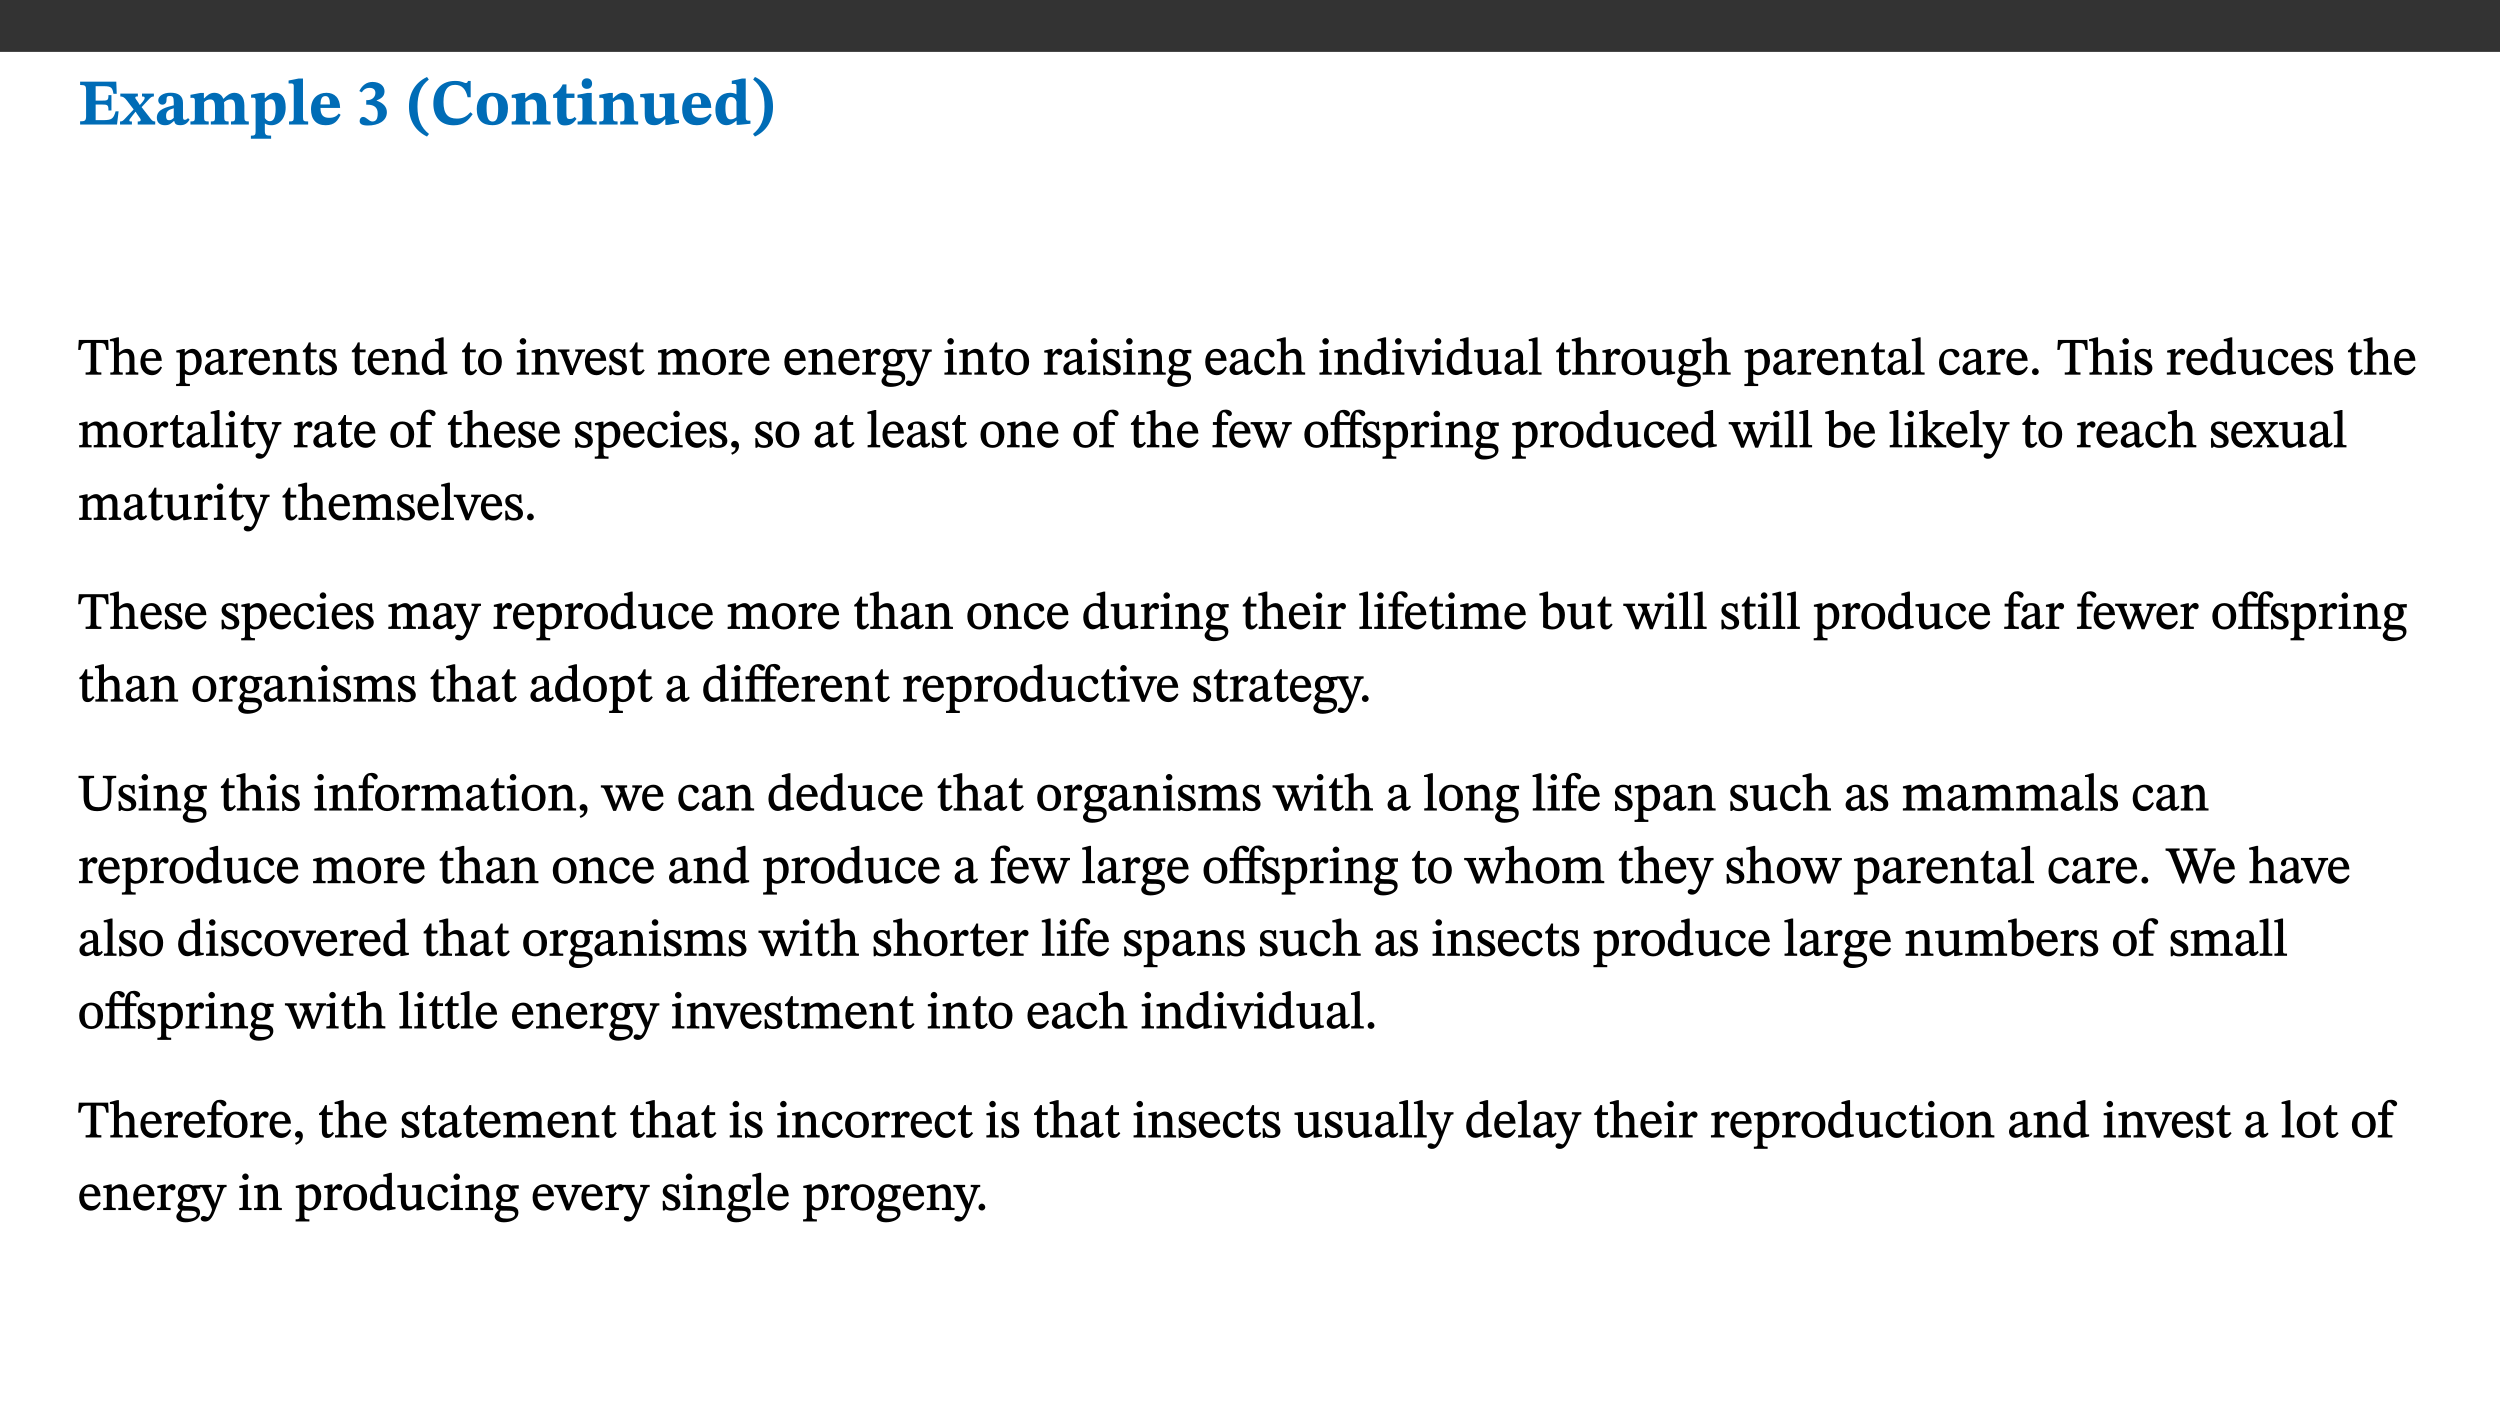﻿<?xml version="1.0" encoding="utf-8"?>
<svg xmlns="http://www.w3.org/2000/svg" xmlns:xlink="http://www.w3.org/1999/xlink" viewBox="0 0 960 540" version="1.1">
  <rect x="0" y="0" width="960" height="540" fill="#333333" stroke="none"/>
  <defs>
    <g>
      <symbol overflow="visible" id="glyph0-0">
        <path style="stroke:none;" d="M 7.938 -4.281 L 7.938 -4.688 C 7.938 -7.391 11.922 -9.312 11.922 -12.953 C 11.922 -15.531 9.766 -16.75 7.328 -16.75 C 4.828 -16.75 3.125 -15.234 3.125 -13.234 C 3.125 -12.062 3.594 -11.422 4.391 -11.422 C 4.984 -11.422 5.5 -11.828 5.5 -12.594 C 5.5 -13.531 4.984 -13.562 4.984 -14.375 C 4.984 -15.141 5.656 -15.641 7.109 -15.641 C 8.703 -15.641 9.688 -14.844 9.688 -12.891 C 9.688 -9.062 6.938 -8.156 6.938 -4.938 L 6.938 -4.219 L 7.938 -4.219 Z M 8.875 -1.266 C 8.875 -2.031 8.344 -2.828 7.484 -2.828 C 6.562 -2.828 6.016 -2.062 6.016 -1.266 C 6.016 -0.453 6.5 0.203 7.453 0.203 C 8.344 0.203 8.875 -0.469 8.875 -1.266 Z M 14.75 4.109 L 14.75 -19.625 L 0.25 -19.625 L 0.25 4.188 L 14.75 4.188 Z M 13.453 2.703 L 1.516 2.703 L 1.516 -18.188 L 13.453 -18.188 Z M 13.453 2.703 " />
      </symbol>
      <symbol overflow="visible" id="glyph0-1">
        <path style="stroke:none;" d="M 15.656 -5.062 L 14.5 -5.062 C 13.703 -2.234 13.016 -1.688 9.766 -1.688 L 6.844 -1.688 L 6.844 -7.688 L 9.047 -7.688 C 11.516 -7.688 11.75 -7.531 11.75 -5.406 L 12.906 -5.406 L 12.906 -11.297 L 11.75 -11.297 C 11.75 -9.266 11.516 -9.188 9.047 -9.188 L 6.844 -9.188 L 6.844 -14.719 L 10.109 -14.719 C 12.859 -14.719 13.312 -14.094 13.672 -11.797 L 14.938 -11.797 L 14.766 -16.453 L 0.875 -16.453 L 0.875 -15.188 C 2.906 -15.188 3.172 -14.891 3.172 -13.031 L 3.172 -3.203 C 3.172 -1.359 2.547 -1.234 0.875 -1.234 L 0.875 0 L 15.047 0 Z M 15.656 -5.062 " />
      </symbol>
      <symbol overflow="visible" id="glyph0-2">
        <path style="stroke:none;" d="M 13.359 -0.078 L 13.359 -1.172 C 12.344 -1.172 11.969 -1.688 11.219 -2.703 L 8.125 -6.688 L 10.922 -9.688 C 11.578 -10.406 12 -10.781 12.844 -10.781 L 12.844 -11.891 L 8.281 -11.891 L 8.281 -10.781 C 8.969 -10.781 9.297 -10.656 9.297 -10.281 C 9.297 -9.891 9.25 -9.641 8.453 -8.625 L 7.516 -7.578 L 7.359 -7.578 L 6.938 -8.328 C 5.891 -9.859 5.703 -9.969 5.703 -10.328 C 5.703 -10.734 6 -10.781 6.688 -10.781 L 6.688 -11.891 L -0.047 -11.891 L -0.047 -10.781 C 0.938 -10.781 1.562 -10.406 2.453 -9.25 L 5.078 -5.797 L 1.906 -2.422 C 1.047 -1.484 0.719 -1.172 -0.156 -1.172 L -0.156 0 L 4.406 0 L 4.406 -1.172 C 3.641 -1.172 3.422 -1.219 3.422 -1.531 C 3.422 -1.906 3.672 -2.188 4.156 -2.828 L 5.75 -4.875 L 5.875 -4.875 L 6.312 -4.141 L 7.516 -2.406 C 7.688 -2.188 7.781 -1.984 7.781 -1.766 C 7.781 -1.266 7.484 -1.172 6.641 -1.172 L 6.641 0 L 13.359 0 Z M 13.359 -0.078 " />
      </symbol>
      <symbol overflow="visible" id="glyph0-3">
        <path style="stroke:none;" d="M 7.484 -1.391 C 7.703 -0.25 8.203 0.25 9.844 0.25 C 11.703 0.25 12.547 -0.562 13.406 -1.859 L 12.812 -2.453 C 12.438 -2.078 12.016 -1.812 11.625 -1.812 C 11.109 -1.812 10.859 -1.906 10.859 -2.906 L 10.859 -8.281 C 10.859 -11 9.141 -12.219 6.047 -12.219 C 3.172 -12.219 1.359 -10.828 1.359 -9.344 C 1.359 -8.234 2.156 -7.609 2.875 -7.609 C 3.734 -7.609 4.516 -8.125 4.516 -9.266 C 4.516 -10.688 4.781 -10.953 5.781 -10.953 C 6.969 -10.953 7.312 -10.578 7.312 -8.469 L 7.312 -7.391 C 4.953 -6.688 0.812 -6.078 0.812 -2.625 C 0.812 -0.625 2.125 0.266 3.938 0.266 C 5.656 0.266 6.188 -0.344 7.328 -1.312 L 7.484 -1.312 Z M 7.312 -2.547 C 6.594 -1.859 6.141 -1.656 5.5 -1.656 C 4.734 -1.656 4.359 -2.109 4.359 -3.328 C 4.359 -5.172 5.375 -5.656 7.312 -6.25 Z M 7.312 -2.547 " />
      </symbol>
      <symbol overflow="visible" id="glyph0-4">
        <path style="stroke:none;" d="M 13.609 -7.266 C 13.609 -7.734 13.578 -8.172 13.531 -8.547 C 14.172 -9.188 15.062 -9.641 15.984 -9.641 C 17.156 -9.641 17.797 -9.047 17.797 -6.719 L 17.797 -2.844 C 17.797 -1.469 17.641 -1.172 16.188 -1.172 L 16.188 0 L 23.047 0 L 23.047 -1.172 C 21.609 -1.172 21.344 -1.484 21.344 -2.844 L 21.344 -7.266 C 21.344 -10.531 19.844 -12.188 17.516 -12.188 C 15.859 -12.188 14.578 -11.156 13.375 -9.938 L 13.203 -9.938 C 12.688 -11.453 11.375 -12.188 9.781 -12.188 C 8.047 -12.188 7.016 -11.125 5.953 -10.094 L 5.797 -10.094 L 5.797 -12.125 L 4.453 -12.125 L 0.641 -11.406 L 0.641 -10.234 C 0.641 -10.234 0.891 -10.266 1.312 -10.266 C 2 -10.266 2.328 -10.141 2.328 -9.219 L 2.328 -2.844 C 2.328 -1.484 2.25 -1.172 0.625 -1.172 L 0.625 0 L 7.656 0 L 7.656 -1.172 C 6.016 -1.172 5.875 -1.484 5.875 -2.844 L 5.875 -8.578 C 6.547 -9.25 7.328 -9.641 8.234 -9.641 C 9.391 -9.641 10.062 -9.047 10.062 -6.719 L 10.062 -2.844 C 10.062 -1.469 9.938 -1.172 8.453 -1.172 L 8.453 0 L 15.312 0 L 15.312 -1.172 C 13.875 -1.172 13.609 -1.484 13.609 -2.844 Z M 13.609 -7.266 " />
      </symbol>
      <symbol overflow="visible" id="glyph0-5">
        <path style="stroke:none;" d="M 5.656 -12.172 L 4.234 -12.172 L 0.422 -11.469 L 0.422 -10.281 C 0.422 -10.281 0.891 -10.312 1.219 -10.312 C 2.031 -10.312 2.156 -10.062 2.156 -9.062 L 2.156 2.609 C 2.156 3.984 1.906 4.281 0.344 4.281 L 0.344 5.453 L 8.109 5.453 L 8.109 4.266 C 6.172 4.266 5.703 4.047 5.703 2.422 L 5.703 -0.375 L 5.797 -0.375 C 6.547 0.094 7.281 0.266 8.234 0.266 C 11.219 0.266 13.703 -2.328 13.703 -6.547 C 13.703 -10.438 12.094 -12.219 9.719 -12.219 C 8.078 -12.219 7.062 -11.406 5.797 -10.141 L 5.656 -10.141 Z M 5.703 -8.531 C 6.219 -9.047 6.984 -9.719 7.984 -9.719 C 9.188 -9.719 9.844 -8.703 9.844 -5.844 C 9.844 -2.375 8.891 -1.281 7.609 -1.281 C 6.609 -1.281 6.047 -1.984 5.703 -2.5 Z M 5.703 -8.531 " />
      </symbol>
      <symbol overflow="visible" id="glyph0-6">
        <path style="stroke:none;" d="M 7.812 -1.172 C 6.016 -1.172 5.828 -1.438 5.828 -2.844 L 5.828 -17.672 L 4.188 -17.672 L 0.297 -16.906 L 0.297 -15.766 C 0.297 -15.766 0.672 -15.781 1.062 -15.781 C 1.688 -15.781 2.281 -15.766 2.281 -14.812 L 2.281 -2.844 C 2.281 -1.484 2.109 -1.172 0.469 -1.172 L 0.469 0 L 7.812 0 Z M 7.812 -1.172 " />
      </symbol>
      <symbol overflow="visible" id="glyph0-7">
        <path style="stroke:none;" d="M 11.469 -4.219 C 10.656 -3.203 9.672 -2.578 7.734 -2.578 C 5.625 -2.578 4.438 -3.547 4.438 -6.375 L 11.969 -6.375 C 11.922 -10.188 9.859 -12.188 6.734 -12.188 C 3.516 -12.188 0.797 -10.141 0.797 -5.875 C 0.797 -1.938 2.797 0.266 6.422 0.266 C 10.094 0.266 11.078 -1.703 12.172 -3.719 Z M 4.406 -7.609 C 4.516 -10.016 5 -10.922 6.391 -10.922 C 7.703 -10.922 8.078 -9.641 8.078 -7.703 L 4.406 -7.703 Z M 4.406 -7.609 " />
      </symbol>
      <symbol overflow="visible" id="glyph0-8">
        <path style="stroke:none;" d="M 1.688 -12.359 C 2.484 -13.5 3.344 -14.078 4.766 -14.078 C 6.094 -14.078 6.938 -13.406 6.938 -12.172 C 6.938 -10.438 5.5 -9.375 3.969 -9.375 L 3.422 -9.375 L 3.422 -7.625 L 3.891 -7.625 C 6.547 -7.625 7.828 -6.438 7.828 -4.281 C 7.828 -1.859 6.969 -1.172 5.781 -1.172 C 4.406 -1.172 3.562 -2.922 2.234 -2.922 C 1.344 -2.922 0.891 -2.125 0.891 -1.344 C 0.891 -0.297 1.656 0.375 4.047 0.375 C 8.047 0.375 11.344 -1.344 11.344 -4.734 C 11.344 -6.719 9.984 -8.297 7.359 -9.188 L 7.359 -9.219 C 9.219 -9.984 10.438 -10.828 10.438 -12.781 C 10.438 -14.766 8.703 -16.359 5.844 -16.359 C 3.562 -16.359 1.859 -15.062 0.766 -12.859 Z M 1.688 -12.359 " />
      </symbol>
      <symbol overflow="visible" id="glyph0-9">
        <path style="stroke:none;" d="M 1.734 -6.859 C 1.734 -1.406 4.312 2.547 8.656 4.609 L 9.422 3.625 C 6.391 1.188 5 -1.891 5 -6.859 C 5 -11.797 6.312 -14.812 9.344 -17.266 L 8.656 -18.266 C 4.312 -16.234 1.734 -12.266 1.734 -6.859 Z M 1.734 -6.859 " />
      </symbol>
      <symbol overflow="visible" id="glyph0-10">
        <path style="stroke:none;" d="M 15.359 -4.734 C 13.922 -3.141 12.594 -2.281 10.156 -2.281 C 6.672 -2.281 5 -4.047 5 -8.672 C 5 -13.016 6.469 -15.234 9.469 -15.234 C 12 -15.234 13.578 -13.656 14.25 -10.484 L 15.438 -10.484 L 15.438 -16.75 L 14.391 -16.75 C 14.281 -16.281 14.125 -15.938 13.578 -15.938 C 12.844 -15.938 12.141 -16.75 9.516 -16.75 C 4.531 -16.75 1.109 -13.734 1.109 -8.031 C 1.109 -3.219 3.547 0.297 8.953 0.297 C 12.906 0.297 14.516 -1.594 16.203 -3.984 Z M 15.359 -4.734 " />
      </symbol>
      <symbol overflow="visible" id="glyph0-11">
        <path style="stroke:none;" d="M 6.859 -12.188 C 2.703 -12.188 0.797 -9.484 0.797 -6.016 C 0.797 -1.703 2.906 0.25 6.797 0.25 C 10.688 0.25 12.781 -2.062 12.781 -6.297 C 12.781 -9.859 10.828 -12.188 6.859 -12.188 Z M 6.672 -10.828 C 8.297 -10.828 9.016 -9.188 9.016 -6.094 C 9.016 -2.672 8.5 -1.141 6.859 -1.141 C 5.25 -1.141 4.562 -2.719 4.562 -6.266 C 4.562 -9.094 5.078 -10.828 6.672 -10.828 Z M 6.672 -10.828 " />
      </symbol>
      <symbol overflow="visible" id="glyph0-12">
        <path style="stroke:none;" d="M 13.859 -7.266 C 13.859 -10.531 12.344 -12.188 9.734 -12.188 C 8.25 -12.188 7.188 -11.297 5.953 -10.094 L 5.828 -10.094 L 5.828 -12.125 L 4.453 -12.125 L 0.641 -11.406 L 0.641 -10.234 C 0.641 -10.234 0.891 -10.266 1.312 -10.266 C 2 -10.266 2.328 -10.141 2.328 -9.219 L 2.328 -2.844 C 2.328 -1.484 2.25 -1.172 0.625 -1.172 L 0.625 0 L 7.656 0 L 7.656 -1.172 C 6.016 -1.172 5.891 -1.484 5.891 -2.844 L 5.891 -8.594 C 6.609 -9.188 7.281 -9.641 8.297 -9.641 C 9.609 -9.641 10.312 -9.047 10.312 -6.719 L 10.312 -2.844 C 10.312 -1.469 10.141 -1.172 8.672 -1.172 L 8.672 0 L 15.562 0 L 15.562 -1.172 C 14.125 -1.172 13.859 -1.484 13.859 -2.844 Z M 13.859 -7.266 " />
      </symbol>
      <symbol overflow="visible" id="glyph0-13">
        <path style="stroke:none;" d="M 8.844 -2.922 C 8.25 -2.422 7.828 -2.125 6.859 -2.125 C 5.922 -2.125 5.625 -2.5 5.625 -4.312 L 5.625 -10.203 L 8.719 -10.203 L 8.719 -11.891 L 5.625 -11.891 L 5.656 -15.406 L 4.188 -15.406 C 3.172 -13.234 1.906 -12.234 0.516 -11.406 L 0.516 -10.203 L 2.078 -10.203 L 2.078 -3.438 C 2.078 -0.594 3.047 0.344 4.984 0.344 C 7.578 0.344 8.453 -0.766 9.516 -2.156 Z M 8.844 -2.922 " />
      </symbol>
      <symbol overflow="visible" id="glyph0-14">
        <path style="stroke:none;" d="M 7.781 -1.172 C 6.125 -1.172 5.875 -1.438 5.875 -2.875 L 5.875 -12.125 L 4.141 -12.125 L 0.422 -11.422 L 0.422 -10.234 C 0.422 -10.234 0.719 -10.266 1.062 -10.266 C 1.812 -10.266 2.328 -10.234 2.328 -9.125 L 2.328 -2.797 C 2.328 -1.391 2.062 -1.172 0.453 -1.172 L 0.453 0 L 7.781 0 Z M 4.016 -17.75 C 2.75 -17.75 2.031 -16.875 2.031 -15.719 C 2.031 -14.547 2.781 -13.703 4.016 -13.703 C 5.328 -13.703 6.016 -14.547 6.016 -15.734 C 6.016 -16.875 5.328 -17.75 4.016 -17.75 Z M 4.016 -17.75 " />
      </symbol>
      <symbol overflow="visible" id="glyph0-15">
        <path style="stroke:none;" d="M 15.234 -1.656 L 15.094 -1.656 C 13.75 -1.656 13.406 -1.859 13.406 -3.422 L 13.406 -12.016 L 12.391 -12.016 L 7.75 -11.703 L 7.75 -10.5 C 9.391 -10.5 9.859 -10.5 9.859 -9.062 L 9.859 -3.438 C 8.953 -2.672 8.375 -2.359 7.328 -2.359 C 6.266 -2.359 5.594 -2.547 5.594 -4.906 L 5.594 -12.016 L 4.438 -12.016 L 0.328 -11.703 L 0.328 -10.5 C 1.656 -10.484 2.062 -10.5 2.062 -8.969 L 2.062 -4.188 C 2.062 -0.922 3.25 0.25 5.719 0.25 C 7.391 0.25 8.281 -0.344 9.844 -2 L 9.984 -2 L 9.984 0.156 L 10.953 0.156 L 15.234 -0.562 Z M 15.234 -1.656 " />
      </symbol>
      <symbol overflow="visible" id="glyph0-16">
        <path style="stroke:none;" d="M 14.25 -0.375 L 14.25 -1.484 L 13.734 -1.484 C 12.812 -1.484 12.438 -1.641 12.438 -2.906 L 12.438 -17.672 L 11.047 -17.672 L 7.094 -16.797 L 7.094 -15.594 C 7.094 -15.594 7.562 -15.594 7.812 -15.594 C 8.75 -15.594 8.891 -15.469 8.891 -14.375 L 8.891 -11.641 L 8.828 -11.641 C 8 -12.047 7.188 -12.188 6.422 -12.188 C 3.297 -12.188 0.797 -10.141 0.797 -5.578 C 0.797 -2.406 2.188 0.25 5.031 0.25 C 6.672 0.25 7.906 -0.672 8.797 -1.469 L 8.953 -1.469 L 8.953 0.125 L 9.812 0.125 L 14.25 -0.297 Z M 8.891 -2.844 C 8.078 -2.281 7.578 -1.984 6.609 -1.984 C 5.297 -1.984 4.641 -3.203 4.641 -6.312 C 4.641 -9.297 5.406 -10.562 6.672 -10.562 C 8.031 -10.562 8.672 -9.672 8.891 -8.766 Z M 8.891 -2.844 " />
      </symbol>
      <symbol overflow="visible" id="glyph0-17">
        <path style="stroke:none;" d="M 8.25 -6.859 C 8.25 -12.266 5.672 -16.234 1.312 -18.266 L 0.625 -17.266 C 3.672 -14.812 4.984 -11.797 4.984 -6.859 C 4.984 -1.891 3.594 1.188 0.547 3.625 L 1.312 4.609 C 5.672 2.547 8.25 -1.406 8.25 -6.859 Z M 8.25 -6.859 " />
      </symbol>
      <symbol overflow="visible" id="glyph1-0">
        <path style="stroke:none;" d="M 6.5 -3.5 L 6.5 -3.828 C 6.5 -6 9.703 -7.547 9.703 -10.484 C 9.703 -12.547 7.844 -13.594 5.891 -13.594 C 3.891 -13.594 2.375 -12.312 2.375 -10.703 C 2.375 -9.766 2.891 -9.188 3.531 -9.188 C 4 -9.188 4.547 -9.562 4.547 -10.188 C 4.547 -10.938 4.125 -10.953 4.125 -11.609 C 4.125 -12.234 4.547 -12.578 5.719 -12.578 C 7 -12.578 7.656 -12 7.656 -10.422 C 7.656 -7.344 5.438 -6.609 5.438 -4.031 L 5.438 -3.391 L 6.5 -3.391 Z M 7.25 -1.078 C 7.25 -1.688 6.719 -2.391 6.016 -2.391 C 5.281 -2.391 4.703 -1.719 4.703 -1.078 C 4.703 -0.422 5.219 0.156 6 0.156 C 6.719 0.156 7.25 -0.438 7.25 -1.078 Z M 11.969 3.25 L 11.969 -15.891 L 0.062 -15.891 L 0.062 3.359 L 11.969 3.359 Z M 10.812 2.047 L 1.328 2.047 L 1.328 -14.625 L 10.672 -14.625 L 10.672 2.047 Z M 10.812 2.047 " />
      </symbol>
      <symbol overflow="visible" id="glyph1-1">
        <path style="stroke:none;" d="M 11.812 -9.625 L 11.656 -13.344 L 0.375 -13.344 L 0.141 -9.5 L 1.016 -9.5 C 1.453 -11.797 1.609 -12.188 3.812 -12.188 L 4.938 -12.188 L 4.938 -2.734 C 4.938 -0.922 4.797 -0.859 2.984 -0.859 L 2.984 0 L 9.031 0 L 9.031 -0.859 C 7.188 -0.859 7.047 -0.922 7.047 -2.734 L 7.047 -12.188 L 8.188 -12.188 C 10.406 -12.188 10.5 -11.797 10.953 -9.5 L 11.828 -9.5 Z M 11.812 -9.625 " />
      </symbol>
      <symbol overflow="visible" id="glyph1-2">
        <path style="stroke:none;" d="M 3.719 -7.188 C 4.703 -8.094 5.344 -8.391 6.109 -8.391 C 7.734 -8.391 7.812 -7.125 7.812 -5.5 L 7.812 -2.047 C 7.812 -1.094 7.875 -0.844 6.359 -0.844 L 6.359 0 L 11.203 0 L 11.203 -0.844 C 9.828 -0.844 9.719 -1.078 9.719 -2.125 L 9.719 -6.094 C 9.719 -7.734 9.219 -9.922 6.938 -9.922 C 5.875 -9.922 4.859 -9.422 3.641 -8.281 L 3.766 -8.281 L 3.766 -14.328 L 3.109 -14.328 L 0.297 -13.594 L 0.297 -12.922 L 0.516 -12.844 C 0.516 -12.844 0.703 -12.844 1.016 -12.844 C 1.547 -12.844 1.859 -12.875 1.859 -12.172 L 1.859 -1.969 C 1.859 -0.859 1.641 -0.844 0.453 -0.844 L 0.453 0 L 5.234 0 L 5.234 -0.844 C 3.75 -0.844 3.766 -1.016 3.766 -2.047 L 3.766 -7.219 Z M 3.719 -7.188 " />
      </symbol>
      <symbol overflow="visible" id="glyph1-3">
        <path style="stroke:none;" d="M 8.172 -3.062 C 7.531 -2.234 7.016 -1.547 5.406 -1.547 C 3.812 -1.547 2.406 -2.672 2.406 -5.297 L 8.719 -5.297 C 8.609 -8.203 7.047 -9.922 4.875 -9.922 C 2.547 -9.922 0.531 -8.188 0.531 -4.859 C 0.531 -1.656 2.531 0.203 4.922 0.203 C 6.969 0.203 8.047 -1.172 8.812 -2.75 L 8.234 -3.172 Z M 2.391 -6.156 C 2.547 -8.016 3.234 -8.859 4.578 -8.859 C 6 -8.859 6.516 -7.625 6.547 -6.297 L 2.406 -6.297 Z M 2.391 -6.156 " />
      </symbol>
      <symbol overflow="visible" id="glyph1-4">
        <path style="stroke:none;" d="M 3.5 -9.859 L 3.016 -9.859 L 0.359 -9.281 L 0.359 -8.594 L 0.578 -8.5 C 0.578 -8.5 0.875 -8.5 1.141 -8.5 C 1.797 -8.5 1.75 -8.359 1.75 -7.609 L 1.75 2.25 C 1.75 3.359 1.688 3.562 0.297 3.562 L 0.297 4.375 L 5.594 4.375 L 5.594 3.547 C 3.922 3.547 3.672 3.422 3.672 2.125 L 3.672 -0.359 L 3.578 -0.359 C 4.109 0 4.875 0.203 5.641 0.203 C 8.031 0.203 10.125 -1.938 10.125 -5.312 C 10.125 -7.922 8.625 -9.922 6.656 -9.922 C 5.484 -9.922 4.422 -9.266 3.484 -8.188 L 3.625 -8.188 L 3.625 -9.859 Z M 3.625 -7.125 C 4 -7.625 4.781 -8.312 5.844 -8.312 C 7.312 -8.312 8.047 -7.266 8.047 -4.766 C 8.047 -1.984 7.125 -0.844 5.734 -0.844 C 4.625 -0.844 4 -1.688 3.672 -2.078 L 3.672 -7.172 Z M 3.625 -7.125 " />
      </symbol>
      <symbol overflow="visible" id="glyph1-5">
        <path style="stroke:none;" d="M 6 -1.359 C 6.109 -0.484 6.453 0.094 7.328 0.094 C 8.344 0.094 8.906 -0.359 9.641 -1.422 L 9.156 -1.906 C 8.812 -1.516 8.625 -1.359 8.25 -1.359 C 7.828 -1.359 7.766 -1.375 7.766 -2.188 L 7.766 -6.719 C 7.766 -8.781 6.828 -9.922 4.656 -9.922 C 2.484 -9.922 1.016 -8.703 1.016 -7.594 C 1.016 -6.938 1.594 -6.516 1.984 -6.516 C 2.547 -6.516 2.984 -6.938 2.984 -7.547 C 2.984 -8.75 3.062 -9.047 4.203 -9.047 C 5.406 -9.047 5.859 -8.5 5.859 -6.766 L 5.859 -6 C 4.281 -5.5 0.625 -4.844 0.625 -2.219 C 0.625 -0.938 1.594 0.141 3.125 0.141 C 4.406 0.141 5.203 -0.453 6.094 -1.234 L 6.016 -1.234 Z M 5.891 -2.047 C 5.219 -1.5 4.609 -1.219 3.938 -1.219 C 3.094 -1.219 2.625 -1.688 2.625 -2.688 C 2.625 -4.25 4.188 -4.656 5.859 -5.078 L 5.859 -2.016 Z M 5.891 -2.047 " />
      </symbol>
      <symbol overflow="visible" id="glyph1-6">
        <path style="stroke:none;" d="M 3.641 -9.859 L 3.172 -9.859 L 0.562 -9.25 L 0.562 -8.562 L 0.781 -8.484 C 0.781 -8.484 0.922 -8.484 1.312 -8.484 C 2.031 -8.484 1.891 -8.25 1.891 -7.531 L 1.891 -2.047 C 1.891 -0.938 1.891 -0.844 0.438 -0.844 L 0.438 0 L 5.672 0 L 5.672 -0.844 C 4.062 -0.844 3.812 -0.891 3.812 -2.156 L 3.812 -6.672 C 4.25 -7.406 4.797 -8.203 5.266 -8.203 C 5.5 -8.203 5.891 -7.531 6.547 -7.531 C 7 -7.531 7.547 -7.969 7.547 -8.719 C 7.547 -9.406 7.047 -9.984 6.281 -9.984 C 5.312 -9.984 4.625 -9.25 3.625 -7.812 L 3.766 -7.812 L 3.766 -9.859 Z M 3.641 -9.859 " />
      </symbol>
      <symbol overflow="visible" id="glyph1-7">
        <path style="stroke:none;" d="M 9.703 -6.234 C 9.703 -8.531 8.719 -9.922 6.906 -9.922 C 5.656 -9.922 4.688 -9.156 3.641 -8.25 L 3.75 -8.25 L 3.766 -9.859 L 3.188 -9.859 L 0.516 -9.266 L 0.516 -8.562 L 0.734 -8.484 C 0.734 -8.484 0.859 -8.484 1.188 -8.484 C 1.734 -8.484 1.891 -8.453 1.891 -7.734 L 1.891 -2.125 C 1.891 -1.016 1.969 -0.812 0.5 -0.812 L 0.5 0 L 5.312 0 L 5.312 -0.812 C 3.766 -0.812 3.812 -1.016 3.812 -2.125 L 3.812 -7.188 C 4.359 -7.703 5.016 -8.391 6.094 -8.391 C 7 -8.391 7.797 -8.125 7.797 -5.734 L 7.797 -2.125 C 7.797 -1.016 7.875 -0.812 6.312 -0.812 L 6.312 0 L 11.172 0 L 11.172 -0.812 C 9.719 -0.812 9.703 -1.016 9.703 -2.125 Z M 9.703 -6.234 " />
      </symbol>
      <symbol overflow="visible" id="glyph1-8">
        <path style="stroke:none;" d="M 5.734 -2.016 C 5.234 -1.453 5.078 -1.234 4.438 -1.234 C 3.672 -1.234 3.609 -1.578 3.609 -2.984 L 3.609 -8.594 L 5.859 -8.594 L 5.859 -9.688 L 3.609 -9.688 L 3.625 -12.406 L 2.906 -12.406 C 2.125 -10.578 1.578 -9.844 0.594 -9.25 L 0.594 -8.594 L 1.688 -8.594 L 1.688 -2.438 C 1.688 -0.641 2.406 0.203 3.75 0.203 C 5.016 0.203 5.516 -0.438 6.391 -1.641 L 5.812 -2.109 Z M 5.734 -2.016 " />
      </symbol>
      <symbol overflow="visible" id="glyph1-9">
        <path style="stroke:none;" d="M 0.641 -3.391 L 0.703 0.156 L 1.297 0.156 L 1.719 -0.297 C 2.234 -0.078 2.828 0.219 3.984 0.219 C 5.781 0.219 7.453 -0.625 7.453 -2.484 C 7.453 -3.969 6.438 -4.797 4.625 -5.75 C 2.953 -6.609 2.328 -7.016 2.328 -7.797 C 2.328 -8.688 2.906 -8.984 3.828 -8.984 C 5.047 -8.984 5.641 -8.531 6.094 -6.516 L 6.891 -6.516 L 6.812 -9.828 L 6.219 -9.828 L 5.875 -9.406 L 5.938 -9.406 C 5.438 -9.641 4.844 -9.922 3.844 -9.922 C 2.125 -9.922 0.656 -8.906 0.656 -7.266 C 0.656 -5.797 1.516 -5.016 3.328 -4.109 L 3.422 -4.062 C 5.281 -3.141 5.516 -2.891 5.516 -1.953 C 5.516 -1.016 4.938 -0.781 3.938 -0.781 C 2.469 -0.781 1.828 -1.328 1.391 -3.531 L 0.641 -3.531 Z M 0.641 -3.391 " />
      </symbol>
      <symbol overflow="visible" id="glyph1-10">
        <path style="stroke:none;" d="M 10.359 -0.484 L 10.359 -1.156 L 9.828 -1.156 C 9.078 -1.156 8.938 -1.219 8.938 -2.25 L 8.938 -14.328 L 8.281 -14.328 L 5.641 -13.594 L 5.641 -12.922 L 5.859 -12.844 C 5.859 -12.844 6.109 -12.844 6.297 -12.844 C 7.078 -12.844 7.031 -12.797 7.031 -11.906 L 7.031 -9.547 C 6.641 -9.734 5.891 -9.922 5.234 -9.922 C 2.734 -9.922 0.516 -7.766 0.516 -4.484 C 0.516 -1.938 1.812 0.156 4.062 0.156 C 5.375 0.156 6.469 -0.641 7.188 -1.281 L 7.094 -1.281 L 7.094 0.094 L 7.688 0.094 L 10.359 -0.375 Z M 7.078 -2.234 C 6.375 -1.75 5.938 -1.531 5 -1.531 C 3.312 -1.531 2.516 -2.516 2.516 -5.266 C 2.516 -7.766 3.531 -8.859 5.203 -8.859 C 6.438 -8.859 6.875 -8.203 7.031 -7.391 L 7.031 -2.219 Z M 7.078 -2.234 " />
      </symbol>
      <symbol overflow="visible" id="glyph1-11">
        <path style="stroke:none;" d="M 5.141 -9.922 C 2.453 -9.922 0.531 -7.828 0.531 -4.938 C 0.531 -1.719 2.344 0.203 5.141 0.203 C 7.734 0.203 9.688 -1.672 9.688 -5.016 C 9.688 -7.969 7.875 -9.922 5.141 -9.922 Z M 5.062 -8.906 C 6.828 -8.906 7.594 -7.375 7.594 -4.922 C 7.594 -1.672 6.859 -0.859 5.219 -0.859 C 3.5 -0.844 2.656 -2.031 2.656 -5.203 C 2.656 -7.75 3.547 -8.906 5.062 -8.906 Z M 5.062 -8.906 " />
      </symbol>
      <symbol overflow="visible" id="glyph1-12">
        <path style="stroke:none;" d="M 2.891 -14.062 C 2.188 -14.062 1.609 -13.406 1.609 -12.812 C 1.609 -12.188 2.219 -11.547 2.891 -11.547 C 3.578 -11.547 4.141 -12.188 4.141 -12.812 C 4.141 -13.406 3.578 -14.062 2.891 -14.062 Z M 5.125 -0.812 C 3.781 -0.812 3.812 -0.969 3.812 -2.125 L 3.812 -9.859 L 3.172 -9.859 L 0.516 -9.281 L 0.516 -8.594 L 0.734 -8.5 C 0.734 -8.5 0.875 -8.5 1.156 -8.5 C 1.734 -8.5 1.891 -8.547 1.891 -7.688 L 1.891 -2.125 C 1.891 -1 1.969 -0.812 0.5 -0.812 L 0.5 0 L 5.234 0 L 5.234 -0.812 Z M 5.125 -0.812 " />
      </symbol>
      <symbol overflow="visible" id="glyph1-13">
        <path style="stroke:none;" d="M 9.922 -9.688 L 6.297 -9.688 L 6.297 -8.844 C 7.156 -8.844 7.438 -8.859 7.438 -8.422 C 7.438 -8.109 7.312 -7.875 7.297 -7.766 L 5.578 -3.266 L 5.203 -2.188 L 5.266 -2.188 L 4.922 -3.25 L 3.234 -7.688 C 3.109 -7.969 3.031 -8.203 3.031 -8.469 C 3.031 -8.781 3.172 -8.844 4.062 -8.844 L 4.062 -9.688 L -0.391 -9.688 L -0.391 -8.844 C 0.594 -8.844 0.703 -8.75 1.219 -7.516 L 4.219 0.125 L 5.359 0.125 L 8.547 -7.656 C 8.938 -8.688 9.141 -8.844 10.047 -8.844 L 10.047 -9.688 Z M 9.922 -9.688 " />
      </symbol>
      <symbol overflow="visible" id="glyph1-14">
        <path style="stroke:none;" d="M 3.766 -7.156 C 4.344 -7.688 5.141 -8.391 6.172 -8.391 C 7.094 -8.391 7.625 -8.062 7.625 -6.375 L 7.625 -2.438 C 7.625 -1.031 7.656 -0.844 6.094 -0.844 L 6.094 0 L 11.078 0 L 11.078 -0.844 C 9.516 -0.844 9.547 -1.062 9.547 -2.438 L 9.547 -7.219 C 10.156 -7.75 10.891 -8.391 11.719 -8.391 C 12.656 -8.391 13.281 -8.062 13.281 -6.25 L 13.281 -2.438 C 13.281 -1.219 13.375 -0.844 11.875 -0.844 L 11.875 0 L 16.641 0 L 16.641 -0.844 C 15.141 -0.844 15.203 -1.172 15.203 -2.438 L 15.203 -6.5 C 15.203 -8.906 14.062 -9.922 12.516 -9.922 C 11.453 -9.922 10.344 -9.297 9.281 -8.266 L 9.344 -8.266 C 8.984 -9.078 8.188 -9.922 7.047 -9.922 C 5.703 -9.922 4.688 -9.141 3.641 -8.25 L 3.75 -8.25 L 3.75 -9.859 L 3.141 -9.859 L 0.516 -9.266 L 0.516 -8.562 L 0.734 -8.484 C 0.734 -8.484 0.891 -8.484 1.188 -8.484 C 1.75 -8.484 1.891 -8.422 1.891 -7.703 L 1.891 -2.125 C 1.891 -0.938 1.891 -0.844 0.5 -0.844 L 0.5 0 L 5.297 0 L 5.297 -0.844 C 3.938 -0.844 3.812 -0.938 3.812 -2.047 L 3.812 -7.172 Z M 3.766 -7.156 " />
      </symbol>
      <symbol overflow="visible" id="glyph1-15">
        <path style="stroke:none;" d="M 2.453 -3.891 C 1.516 -3.172 0.781 -2.234 0.781 -1.516 C 0.781 -0.953 1.25 -0.344 1.891 -0.016 L 1.891 -0.062 C 0.859 0.938 0.281 1.719 0.281 2.375 C 0.281 3.469 1.188 4.688 3.812 4.688 C 6.312 4.688 9.391 3.641 9.391 0.969 C 9.391 -1.312 7.344 -1.531 4.844 -1.531 C 3.016 -1.531 2.609 -1.594 2.609 -2.188 C 2.609 -2.531 2.891 -3.172 3.047 -3.391 C 3.531 -3.234 4.078 -3.109 4.719 -3.109 C 6.812 -3.109 8.359 -4.406 8.359 -6.25 C 8.359 -7.25 7.891 -8.016 7.656 -8.344 L 7.656 -8.266 L 9.516 -8.203 L 9.516 -9.578 L 6.828 -9.422 L 6.906 -9.203 C 6.906 -9.203 5.938 -9.922 4.625 -9.922 C 2.516 -9.922 0.875 -8.531 0.875 -6.531 C 0.875 -5.234 1.5 -4.297 2.406 -3.766 L 2.406 -3.859 Z M 4.484 -8.938 C 5.75 -8.938 6.328 -7.984 6.328 -6.375 C 6.328 -4.484 5.734 -4.062 4.734 -4.062 C 3.453 -4.062 2.891 -4.906 2.891 -6.609 C 2.891 -8.281 3.453 -8.938 4.484 -8.938 Z M 2.531 0.203 C 2.812 0.203 3.188 0.219 4.781 0.234 C 6.109 0.266 8.109 0.094 8.109 1.531 C 8.109 2.391 7.312 3.281 4.953 3.281 C 2.922 3.281 2.094 2.844 2.094 1.688 C 2.094 1.281 2.188 0.891 2.594 0.203 Z M 2.531 0.203 " />
      </symbol>
      <symbol overflow="visible" id="glyph1-16">
        <path style="stroke:none;" d="M 9.828 -9.688 L 6.297 -9.688 L 6.297 -8.844 C 7.094 -8.844 7.406 -8.859 7.406 -8.469 C 7.406 -8.312 7.344 -8.125 7.312 -7.969 L 5.438 -2.266 L 5.5 -2.266 L 5.234 -3.172 L 3.281 -7.547 C 3.172 -7.828 3.016 -8.172 3.016 -8.406 C 3.016 -8.766 3.125 -8.828 4.141 -8.828 L 4.141 -9.688 L -0.375 -9.688 L -0.375 -8.844 C 0.484 -8.844 0.625 -8.703 0.812 -8.25 L 3.75 -1.859 C 3.984 -1.312 4.344 -0.484 4.344 -0.219 C 4.344 0.359 3.344 2.688 2.703 2.688 C 2.219 2.688 1.797 2.25 1.094 2.25 C 0.562 2.25 0.016 2.656 0.016 3.25 C 0.016 4 0.734 4.406 1.641 4.406 C 3.25 4.406 4.344 3.25 5.453 0.312 L 8.562 -7.844 C 8.844 -8.625 9.031 -8.844 9.938 -8.844 L 9.938 -9.688 Z M 9.828 -9.688 " />
      </symbol>
      <symbol overflow="visible" id="glyph1-17">
        <path style="stroke:none;" d="M 8.031 -3.172 C 7.125 -2.016 6.547 -1.547 5.266 -1.547 C 3.203 -1.547 2.344 -3.125 2.344 -5.562 C 2.344 -7.844 3.203 -8.922 4.828 -8.922 C 6.531 -8.922 5.875 -6.656 7.344 -6.656 C 7.906 -6.656 8.312 -7.094 8.312 -7.672 C 8.312 -8.828 7.031 -9.922 5.156 -9.922 C 2.297 -9.922 0.516 -7.75 0.516 -4.625 C 0.516 -1.859 2.156 0.203 4.641 0.203 C 6.766 0.203 7.875 -1.172 8.672 -2.844 L 8.094 -3.266 Z M 8.031 -3.172 " />
      </symbol>
      <symbol overflow="visible" id="glyph1-18">
        <path style="stroke:none;" d="M 10.75 -1.156 L 10.562 -1.156 C 9.609 -1.156 9.484 -1.156 9.484 -2.328 L 9.484 -9.781 L 8.891 -9.781 L 5.953 -9.484 L 5.953 -8.672 C 7.375 -8.672 7.562 -8.688 7.562 -7.625 L 7.562 -2.453 C 6.812 -1.797 6.281 -1.328 5.266 -1.328 C 4.219 -1.328 3.578 -1.797 3.578 -3.828 L 3.578 -9.781 L 3.031 -9.781 L 0.312 -9.469 L 0.312 -8.672 C 1.531 -8.641 1.672 -8.688 1.672 -7.609 L 1.672 -3.562 C 1.672 -0.859 2.766 0.203 4.422 0.203 C 5.703 0.203 6.719 -0.438 7.734 -1.438 L 7.656 -1.438 L 7.656 0.094 L 8.234 0.094 L 10.875 -0.375 L 10.875 -1.156 Z M 10.75 -1.156 " />
      </symbol>
      <symbol overflow="visible" id="glyph1-19">
        <path style="stroke:none;" d="M 5.172 -0.844 C 3.75 -0.844 3.766 -0.969 3.766 -2.125 L 3.766 -14.328 L 3.141 -14.328 L 0.375 -13.594 L 0.375 -12.953 L 0.594 -12.875 C 0.594 -12.875 0.812 -12.875 1.156 -12.875 C 1.656 -12.875 1.859 -12.953 1.859 -12.125 L 1.859 -2.125 C 1.859 -1.016 1.906 -0.844 0.453 -0.844 L 0.453 0 L 5.297 0 L 5.297 -0.844 Z M 5.172 -0.844 " />
      </symbol>
      <symbol overflow="visible" id="glyph1-20">
        <path style="stroke:none;" d="M 3.75 -1.094 C 3.75 -1.75 3.203 -2.469 2.453 -2.469 C 1.719 -2.469 1.141 -1.766 1.141 -1.109 C 1.141 -0.438 1.656 0.156 2.438 0.156 C 3.203 0.156 3.75 -0.484 3.75 -1.094 Z M 3.75 -1.094 " />
      </symbol>
      <symbol overflow="visible" id="glyph1-21">
        <path style="stroke:none;" d="M 0.375 -9.547 L 0.375 -8.594 L 1.891 -8.594 L 1.891 -2.484 C 1.891 -0.938 1.812 -0.844 0.219 -0.844 L 0.219 0 L 5.844 0 L 5.844 -0.844 C 4.062 -0.844 3.812 -0.938 3.812 -2.484 L 3.812 -8.594 L 6.234 -8.594 L 6.234 -9.688 L 3.812 -9.688 L 3.812 -11.312 C 3.812 -12.984 3.906 -13.469 4.641 -13.469 C 5.641 -13.469 5.734 -11.953 6.734 -11.953 C 7.188 -11.953 7.672 -12.344 7.672 -12.922 C 7.672 -13.828 6.609 -14.469 5.312 -14.469 C 3.922 -14.469 3.109 -13.891 2.562 -12.969 C 2.047 -12.047 1.891 -11.062 1.891 -9.688 L 0.375 -9.688 Z M 0.375 -9.547 " />
      </symbol>
      <symbol overflow="visible" id="glyph1-22">
        <path style="stroke:none;" d="M 1.469 2.828 C 2.266 2.469 4.062 1.672 4.062 -0.578 C 4.062 -1.672 3.406 -2.469 2.406 -2.469 C 1.609 -2.469 1.031 -1.797 1.031 -1.156 C 1.031 -0.578 1.5 0.047 2.266 0.047 C 2.484 0.047 2.672 0 2.75 -0.016 C 2.75 1.422 1.969 1.75 1.062 2.125 L 1.422 2.875 Z M 1.469 2.828 " />
      </symbol>
      <symbol overflow="visible" id="glyph1-23">
        <path style="stroke:none;" d="M 15.188 -9.688 L 11.594 -9.688 L 11.594 -8.844 C 12.469 -8.844 12.703 -8.844 12.703 -8.469 C 12.703 -8.125 12.609 -7.844 12.594 -7.75 L 11.016 -3.281 L 10.656 -2.266 L 10.719 -2.266 L 10.406 -3.281 L 8.781 -7.656 C 8.688 -7.953 8.609 -8.234 8.609 -8.469 C 8.609 -8.781 8.719 -8.844 9.609 -8.844 L 9.609 -9.688 L 5.172 -9.688 L 5.172 -8.844 C 6.203 -8.844 6.359 -8.812 6.828 -7.516 L 7.047 -6.906 L 5.625 -3.281 L 5.234 -2.266 L 5.281 -2.266 L 4.953 -3.281 L 3.234 -7.688 C 3.109 -7.984 3.016 -8.203 3.016 -8.469 C 3.016 -8.781 3.141 -8.844 4.062 -8.844 L 4.062 -9.688 L -0.484 -9.688 L -0.484 -8.844 C 0.531 -8.844 0.703 -8.75 1.219 -7.516 L 4.25 0.125 L 5.344 0.125 L 7.672 -5.672 L 7.562 -5.672 L 9.688 0.125 L 10.812 0.125 L 13.828 -7.656 C 14.219 -8.688 14.406 -8.844 15.297 -8.844 L 15.297 -9.688 Z M 15.188 -9.688 " />
      </symbol>
      <symbol overflow="visible" id="glyph1-24">
        <path style="stroke:none;" d="M 0.375 -9.547 L 0.375 -8.594 L 1.891 -8.594 L 1.891 -2.484 C 1.891 -0.938 1.812 -0.844 0.219 -0.844 L 0.219 0 L 5.656 0 L 5.656 -0.844 C 4.078 -0.844 3.828 -0.938 3.828 -2.484 L 3.828 -8.594 L 7.906 -8.594 L 7.906 -2.484 C 7.906 -0.938 7.828 -0.844 6.234 -0.844 L 6.234 0 L 11.859 0 L 11.859 -0.844 C 10.078 -0.844 9.828 -0.938 9.828 -2.484 L 9.828 -8.594 L 12.25 -8.594 L 12.25 -9.688 L 9.828 -9.688 L 9.828 -11.312 C 9.828 -12.984 9.922 -13.469 10.656 -13.469 C 11.656 -13.469 11.75 -11.953 12.75 -11.953 C 13.203 -11.953 13.688 -12.344 13.688 -12.922 C 13.688 -13.828 12.625 -14.469 11.328 -14.469 C 9.938 -14.469 9.125 -13.891 8.594 -12.969 C 8.062 -12.047 7.906 -11.062 7.906 -9.688 L 3.828 -9.688 L 3.828 -11.234 C 3.828 -12.906 4 -13.375 4.734 -13.375 C 5.141 -13.375 5.219 -13.25 5.625 -12.703 C 6.016 -12.172 6.328 -11.859 6.859 -11.859 C 7.297 -11.859 7.797 -12.25 7.797 -12.844 C 7.797 -13.719 6.719 -14.391 5.422 -14.391 C 4 -14.391 3.125 -13.766 2.594 -12.844 C 2.078 -11.938 1.891 -11.062 1.891 -9.688 L 0.375 -9.688 Z M 0.375 -9.547 " />
      </symbol>
      <symbol overflow="visible" id="glyph1-25">
        <path style="stroke:none;" d="M 3.25 -14.328 L 2.734 -14.328 L 0.016 -13.594 L 0.016 -12.922 L 0.234 -12.844 C 0.234 -12.844 0.391 -12.844 0.719 -12.844 C 1.469 -12.844 1.453 -12.812 1.453 -11.906 L 1.453 -0.656 C 1.969 -0.375 3.234 0.203 4.922 0.203 C 7.688 0.203 9.828 -1.797 9.828 -5.359 C 9.828 -7.953 8.344 -9.922 6.375 -9.922 C 5.047 -9.922 3.906 -9.031 3.234 -8.234 L 3.359 -8.234 L 3.359 -14.328 Z M 3.328 -7.125 C 3.688 -7.609 4.484 -8.312 5.5 -8.312 C 7.391 -8.312 7.75 -6.641 7.75 -4.719 C 7.75 -2.516 7.172 -0.875 5.281 -0.875 C 4.219 -0.875 3.703 -1.312 3.359 -1.734 L 3.359 -7.172 Z M 3.328 -7.125 " />
      </symbol>
      <symbol overflow="visible" id="glyph1-26">
        <path style="stroke:none;" d="M 10.859 -0.125 L 10.859 -0.844 C 9.906 -0.844 9.656 -0.859 8.703 -1.953 L 5.297 -5.797 L 6.203 -6.531 C 8.453 -8.5 8.719 -8.828 10.141 -8.828 L 10.141 -9.688 L 5.578 -9.688 L 5.578 -8.828 C 6.469 -8.828 6.547 -8.844 6.547 -8.594 C 6.547 -8.266 6.312 -8.125 6.234 -8.047 L 3.703 -5.531 L 3.766 -5.531 L 3.766 -14.328 L 3.109 -14.328 L 0.375 -13.594 L 0.375 -12.953 L 0.594 -12.875 C 0.594 -12.875 0.922 -12.875 1.188 -12.875 C 1.859 -12.875 1.859 -12.812 1.859 -11.969 L 1.859 -2.016 C 1.859 -0.922 1.797 -0.844 0.453 -0.844 L 0.453 0 L 5.234 0 L 5.234 -0.844 C 3.859 -0.844 3.766 -0.922 3.766 -1.938 L 3.766 -4.844 L 3.703 -4.844 L 6.797 -1.328 C 6.891 -1.234 6.969 -1.109 6.969 -0.938 C 6.969 -0.75 6.906 -0.844 6.203 -0.844 L 6.203 0 L 10.859 0 Z M 10.859 -0.125 " />
      </symbol>
      <symbol overflow="visible" id="glyph1-27">
        <path style="stroke:none;" d="M 9.719 -0.125 L 9.719 -0.844 C 8.859 -0.844 8.641 -1.156 8.094 -1.953 L 5.719 -5.312 L 7.75 -7.953 C 8.203 -8.531 8.594 -8.844 9.391 -8.844 L 9.391 -9.688 L 5.844 -9.688 L 5.844 -8.859 C 6.609 -8.859 6.656 -8.812 6.656 -8.5 C 6.656 -8.188 6.516 -7.984 5.969 -7.25 L 5.062 -5.938 L 5.125 -5.938 L 4.656 -6.766 C 3.984 -7.891 3.672 -8.203 3.672 -8.531 C 3.672 -8.828 3.859 -8.859 4.625 -8.859 L 4.625 -9.688 L 0.078 -9.688 L 0.078 -8.844 C 1.031 -8.844 1.172 -8.688 1.875 -7.688 L 3.859 -4.828 L 1.547 -1.797 C 0.891 -1.016 0.641 -0.844 -0.172 -0.844 L -0.172 0 L 3.406 0 L 3.406 -0.844 C 2.625 -0.844 2.516 -0.781 2.516 -1 C 2.516 -1.156 2.75 -1.438 2.953 -1.75 L 4.562 -4.062 L 4.5 -4.062 L 4.875 -3.406 L 6.141 -1.469 C 6.234 -1.312 6.234 -1.281 6.234 -1.141 C 6.234 -0.797 6.141 -0.844 5.297 -0.844 L 5.297 0 L 9.719 0 Z M 9.719 -0.125 " />
      </symbol>
      <symbol overflow="visible" id="glyph1-28">
        <path style="stroke:none;" d="M 14.625 -13.344 L 9.609 -13.344 L 9.609 -12.484 C 11.422 -12.484 11.469 -12.156 11.469 -10.062 L 11.469 -5.047 C 11.469 -2.297 10.531 -1.281 7.922 -1.281 C 5.078 -1.281 4.297 -2.531 4.297 -5.125 L 4.297 -10.75 C 4.297 -12.25 4.438 -12.484 6.25 -12.484 L 6.25 -13.344 L 0.266 -13.344 L 0.266 -12.484 C 1.969 -12.484 2.219 -12.25 2.219 -10.859 L 2.219 -5.094 C 2.219 -1.391 3.906 0.234 7.438 0.234 C 11.203 0.234 12.875 -1.688 12.875 -5.312 L 12.875 -10.125 C 12.875 -12.172 12.906 -12.484 14.734 -12.484 L 14.734 -13.344 Z M 14.625 -13.344 " />
      </symbol>
      <symbol overflow="visible" id="glyph1-29">
        <path style="stroke:none;" d="M 18.781 -13.344 L 14.547 -13.344 L 14.547 -12.484 C 15.594 -12.484 15.875 -12.375 15.875 -11.781 C 15.875 -11.281 15.719 -10.672 15.516 -10.047 L 13.281 -3.562 L 13.375 -3.562 L 12.75 -5.406 L 10.672 -10.781 C 10.531 -11.141 10.344 -11.609 10.344 -11.938 C 10.344 -12.375 10.734 -12.484 11.859 -12.484 L 11.859 -13.344 L 6.391 -13.344 L 6.391 -12.484 C 7.672 -12.484 7.844 -12.453 8.484 -10.719 L 9.047 -9.188 L 6.828 -3.5 L 6.906 -3.5 L 6.328 -5.047 L 4.031 -10.859 C 3.828 -11.375 3.75 -11.719 3.75 -11.953 C 3.75 -12.375 3.922 -12.484 5.062 -12.484 L 5.062 -13.344 L -0.344 -13.344 L -0.344 -12.484 C 0.844 -12.453 1.234 -12.109 1.859 -10.438 L 6.031 0.125 L 6.719 0.125 L 9.719 -7.797 L 9.625 -7.797 L 12.609 0.125 L 13.328 0.125 L 17.219 -11.234 C 17.578 -12.25 17.844 -12.469 18.906 -12.484 L 18.906 -13.344 Z M 18.781 -13.344 " />
      </symbol>
    </g>
  </defs>
  <g id="surface355">
    <path style=" stroke:none;fill-rule:nonzero;fill:rgb(100%,100%,100%);fill-opacity:1;" d="M 0 559.926 L 960 559.926 L 960 19.926 L 0 19.926 Z M 0 559.926 " />
    <g style="fill:rgb(0%,42.354%,71.373%);fill-opacity:1;">
      <use xlink:href="#glyph0-1" x="29.888" y="47.821" />
      <use xlink:href="#glyph0-2" x="46.247" y="47.821" />
      <use xlink:href="#glyph0-3" x="59.409" y="47.821" />
      <use xlink:href="#glyph0-4" x="72.497" y="47.821" />
      <use xlink:href="#glyph0-5" x="95.995" y="47.821" />
      <use xlink:href="#glyph0-6" x="110.52" y="47.821" />
      <use xlink:href="#glyph0-7" x="118.626" y="47.821" />
    </g>
    <g style="fill:rgb(0%,42.354%,71.373%);fill-opacity:1;">
      <use xlink:href="#glyph0-8" x="137.216" y="47.821" />
    </g>
    <g style="fill:rgb(0%,42.354%,71.373%);fill-opacity:1;">
      <use xlink:href="#glyph0-9" x="155.31" y="47.821" />
      <use xlink:href="#glyph0-10" x="165.3" y="47.821" />
      <use xlink:href="#glyph0-11" x="182.279" y="47.821" />
      <use xlink:href="#glyph0-12" x="195.862" y="47.821" />
      <use xlink:href="#glyph0-13" x="211.875" y="47.821" />
      <use xlink:href="#glyph0-14" x="221.343" y="47.821" />
      <use xlink:href="#glyph0-12" x="229.498" y="47.821" />
      <use xlink:href="#glyph0-15" x="245.511" y="47.821" />
      <use xlink:href="#glyph0-7" x="261.151" y="47.821" />
      <use xlink:href="#glyph0-16" x="273.917" y="47.821" />
      <use xlink:href="#glyph0-17" x="288.59" y="47.821" />
    </g>
    <g style="fill:rgb(0%,0%,0%);fill-opacity:1;">
      <use xlink:href="#glyph1-1" x="29.888" y="143.875" />
      <use xlink:href="#glyph1-2" x="41.903" y="143.875" />
      <use xlink:href="#glyph1-3" x="53.4" y="143.875" />
    </g>
    <g style="fill:rgb(0%,0%,0%);fill-opacity:1;">
      <use xlink:href="#glyph1-4" x="67.328" y="143.875" />
      <use xlink:href="#glyph1-5" x="78.027" y="143.875" />
      <use xlink:href="#glyph1-6" x="87.592" y="143.875" />
    </g>
    <g style="fill:rgb(0%,0%,0%);fill-opacity:1;">
      <use xlink:href="#glyph1-3" x="94.964" y="143.875" />
      <use xlink:href="#glyph1-7" x="104.209" y="143.875" />
      <use xlink:href="#glyph1-8" x="115.686" y="143.875" />
      <use xlink:href="#glyph1-9" x="121.963" y="143.875" />
    </g>
    <g style="fill:rgb(0%,0%,0%);fill-opacity:1;">
      <use xlink:href="#glyph1-8" x="134.516" y="143.875" />
    </g>
    <g style="fill:rgb(0%,0%,0%);fill-opacity:1;">
      <use xlink:href="#glyph1-3" x="140.692" y="143.875" />
      <use xlink:href="#glyph1-7" x="149.938" y="143.875" />
      <use xlink:href="#glyph1-10" x="161.415" y="143.875" />
    </g>
    <g style="fill:rgb(0%,0%,0%);fill-opacity:1;">
      <use xlink:href="#glyph1-8" x="176.837" y="143.875" />
    </g>
    <g style="fill:rgb(0%,0%,0%);fill-opacity:1;">
      <use xlink:href="#glyph1-11" x="183.014" y="143.875" />
    </g>
    <g style="fill:rgb(0%,0%,0%);fill-opacity:1;">
      <use xlink:href="#glyph1-12" x="197.938" y="143.875" />
      <use xlink:href="#glyph1-7" x="203.617" y="143.875" />
    </g>
    <g style="fill:rgb(0%,0%,0%);fill-opacity:1;">
      <use xlink:href="#glyph1-13" x="214.595" y="143.875" />
    </g>
    <g style="fill:rgb(0%,0%,0%);fill-opacity:1;">
      <use xlink:href="#glyph1-3" x="224.08" y="143.875" />
      <use xlink:href="#glyph1-9" x="233.325" y="143.875" />
      <use xlink:href="#glyph1-8" x="241.196" y="143.875" />
    </g>
    <g style="fill:rgb(0%,0%,0%);fill-opacity:1;">
      <use xlink:href="#glyph1-14" x="252.154" y="143.875" />
      <use xlink:href="#glyph1-11" x="269.131" y="143.875" />
      <use xlink:href="#glyph1-6" x="279.372" y="143.875" />
    </g>
    <g style="fill:rgb(0%,0%,0%);fill-opacity:1;">
      <use xlink:href="#glyph1-3" x="286.745" y="143.875" />
    </g>
    <g style="fill:rgb(0%,0%,0%);fill-opacity:1;">
      <use xlink:href="#glyph1-3" x="300.673" y="143.875" />
      <use xlink:href="#glyph1-7" x="309.918" y="143.875" />
      <use xlink:href="#glyph1-3" x="321.395" y="143.875" />
      <use xlink:href="#glyph1-6" x="330.64" y="143.875" />
      <use xlink:href="#glyph1-15" x="338.212" y="143.875" />
      <use xlink:href="#glyph1-16" x="347.856" y="143.875" />
    </g>
    <g style="fill:rgb(0%,0%,0%);fill-opacity:1;">
      <use xlink:href="#glyph1-12" x="362.162" y="143.875" />
      <use xlink:href="#glyph1-7" x="367.841" y="143.875" />
      <use xlink:href="#glyph1-8" x="379.318" y="143.875" />
    </g>
    <g style="fill:rgb(0%,0%,0%);fill-opacity:1;">
      <use xlink:href="#glyph1-11" x="385.494" y="143.875" />
    </g>
    <g style="fill:rgb(0%,0%,0%);fill-opacity:1;">
      <use xlink:href="#glyph1-6" x="400.419" y="143.875" />
    </g>
    <g style="fill:rgb(0%,0%,0%);fill-opacity:1;">
      <use xlink:href="#glyph1-5" x="407.691" y="143.875" />
      <use xlink:href="#glyph1-12" x="417.255" y="143.875" />
      <use xlink:href="#glyph1-9" x="422.934" y="143.875" />
      <use xlink:href="#glyph1-12" x="430.805" y="143.875" />
      <use xlink:href="#glyph1-7" x="436.483" y="143.875" />
      <use xlink:href="#glyph1-15" x="447.96" y="143.875" />
    </g>
    <g style="fill:rgb(0%,0%,0%);fill-opacity:1;">
      <use xlink:href="#glyph1-3" x="462.287" y="143.875" />
      <use xlink:href="#glyph1-5" x="471.532" y="143.875" />
      <use xlink:href="#glyph1-17" x="481.096" y="143.875" />
      <use xlink:href="#glyph1-2" x="489.983" y="143.875" />
    </g>
    <g style="fill:rgb(0%,0%,0%);fill-opacity:1;">
      <use xlink:href="#glyph1-12" x="506.162" y="143.875" />
      <use xlink:href="#glyph1-7" x="511.841" y="143.875" />
      <use xlink:href="#glyph1-10" x="523.318" y="143.875" />
      <use xlink:href="#glyph1-12" x="534.057" y="143.875" />
      <use xlink:href="#glyph1-13" x="539.736" y="143.875" />
      <use xlink:href="#glyph1-12" x="549.32" y="143.875" />
      <use xlink:href="#glyph1-10" x="554.999" y="143.875" />
      <use xlink:href="#glyph1-18" x="565.739" y="143.875" />
      <use xlink:href="#glyph1-5" x="577.096" y="143.875" />
      <use xlink:href="#glyph1-19" x="586.66" y="143.875" />
    </g>
    <g style="fill:rgb(0%,0%,0%);fill-opacity:1;">
      <use xlink:href="#glyph1-8" x="596.981" y="143.875" />
      <use xlink:href="#glyph1-2" x="603.258" y="143.875" />
      <use xlink:href="#glyph1-6" x="614.755" y="143.875" />
    </g>
    <g style="fill:rgb(0%,0%,0%);fill-opacity:1;">
      <use xlink:href="#glyph1-11" x="622.127" y="143.875" />
      <use xlink:href="#glyph1-18" x="632.369" y="143.875" />
      <use xlink:href="#glyph1-15" x="643.726" y="143.875" />
      <use xlink:href="#glyph1-2" x="653.37" y="143.875" />
    </g>
    <g style="fill:rgb(0%,0%,0%);fill-opacity:1;">
      <use xlink:href="#glyph1-4" x="669.549" y="143.875" />
      <use xlink:href="#glyph1-5" x="680.249" y="143.875" />
      <use xlink:href="#glyph1-6" x="689.813" y="143.875" />
    </g>
    <g style="fill:rgb(0%,0%,0%);fill-opacity:1;">
      <use xlink:href="#glyph1-3" x="697.186" y="143.875" />
      <use xlink:href="#glyph1-7" x="706.431" y="143.875" />
      <use xlink:href="#glyph1-8" x="717.908" y="143.875" />
      <use xlink:href="#glyph1-5" x="724.184" y="143.875" />
      <use xlink:href="#glyph1-19" x="733.749" y="143.875" />
    </g>
    <g style="fill:rgb(0%,0%,0%);fill-opacity:1;">
      <use xlink:href="#glyph1-17" x="744.07" y="143.875" />
      <use xlink:href="#glyph1-5" x="752.956" y="143.875" />
      <use xlink:href="#glyph1-6" x="762.521" y="143.875" />
    </g>
    <g style="fill:rgb(0%,0%,0%);fill-opacity:1;">
      <use xlink:href="#glyph1-3" x="769.893" y="143.875" />
      <use xlink:href="#glyph1-20" x="779.138" y="143.875" />
    </g>
    <g style="fill:rgb(0%,0%,0%);fill-opacity:1;">
      <use xlink:href="#glyph1-1" x="789.878" y="143.875" />
      <use xlink:href="#glyph1-2" x="801.893" y="143.875" />
      <use xlink:href="#glyph1-12" x="813.39" y="143.875" />
      <use xlink:href="#glyph1-9" x="819.069" y="143.875" />
    </g>
    <g style="fill:rgb(0%,0%,0%);fill-opacity:1;">
      <use xlink:href="#glyph1-6" x="831.621" y="143.875" />
    </g>
    <g style="fill:rgb(0%,0%,0%);fill-opacity:1;">
      <use xlink:href="#glyph1-3" x="839.014" y="143.875" />
      <use xlink:href="#glyph1-10" x="848.259" y="143.875" />
      <use xlink:href="#glyph1-18" x="858.999" y="143.875" />
      <use xlink:href="#glyph1-17" x="870.356" y="143.875" />
      <use xlink:href="#glyph1-3" x="879.243" y="143.875" />
      <use xlink:href="#glyph1-9" x="888.488" y="143.875" />
    </g>
    <g style="fill:rgb(0%,0%,0%);fill-opacity:1;">
      <use xlink:href="#glyph1-8" x="901.021" y="143.875" />
      <use xlink:href="#glyph1-2" x="907.298" y="143.875" />
      <use xlink:href="#glyph1-3" x="918.795" y="143.875" />
    </g>
    <g style="fill:rgb(0%,0%,0%);fill-opacity:1;">
      <use xlink:href="#glyph1-14" x="29.888" y="171.77" />
      <use xlink:href="#glyph1-11" x="46.864" y="171.77" />
      <use xlink:href="#glyph1-6" x="57.106" y="171.77" />
      <use xlink:href="#glyph1-8" x="64.678" y="171.77" />
      <use xlink:href="#glyph1-5" x="70.954" y="171.77" />
      <use xlink:href="#glyph1-19" x="80.518" y="171.77" />
      <use xlink:href="#glyph1-12" x="86.157" y="171.77" />
      <use xlink:href="#glyph1-8" x="91.836" y="171.77" />
      <use xlink:href="#glyph1-16" x="98.112" y="171.77" />
    </g>
    <g style="fill:rgb(0%,0%,0%);fill-opacity:1;">
      <use xlink:href="#glyph1-6" x="112.419" y="171.77" />
    </g>
    <g style="fill:rgb(0%,0%,0%);fill-opacity:1;">
      <use xlink:href="#glyph1-5" x="119.691" y="171.77" />
      <use xlink:href="#glyph1-8" x="129.255" y="171.77" />
    </g>
    <g style="fill:rgb(0%,0%,0%);fill-opacity:1;">
      <use xlink:href="#glyph1-3" x="135.432" y="171.77" />
    </g>
    <g style="fill:rgb(0%,0%,0%);fill-opacity:1;">
      <use xlink:href="#glyph1-11" x="149.36" y="171.77" />
      <use xlink:href="#glyph1-21" x="159.602" y="171.77" />
    </g>
    <g style="fill:rgb(0%,0%,0%);fill-opacity:1;">
      <use xlink:href="#glyph1-8" x="171.397" y="171.77" />
      <use xlink:href="#glyph1-2" x="177.674" y="171.77" />
      <use xlink:href="#glyph1-3" x="189.171" y="171.77" />
      <use xlink:href="#glyph1-9" x="198.416" y="171.77" />
      <use xlink:href="#glyph1-3" x="206.287" y="171.77" />
    </g>
    <g style="fill:rgb(0%,0%,0%);fill-opacity:1;">
      <use xlink:href="#glyph1-9" x="220.214" y="171.77" />
      <use xlink:href="#glyph1-4" x="228.085" y="171.77" />
      <use xlink:href="#glyph1-3" x="238.785" y="171.77" />
      <use xlink:href="#glyph1-17" x="248.03" y="171.77" />
      <use xlink:href="#glyph1-12" x="256.917" y="171.77" />
      <use xlink:href="#glyph1-3" x="262.595" y="171.77" />
      <use xlink:href="#glyph1-9" x="271.841" y="171.77" />
      <use xlink:href="#glyph1-22" x="279.711" y="171.77" />
    </g>
    <g style="fill:rgb(0%,0%,0%);fill-opacity:1;">
      <use xlink:href="#glyph1-9" x="289.395" y="171.77" />
      <use xlink:href="#glyph1-11" x="297.265" y="171.77" />
    </g>
    <g style="fill:rgb(0%,0%,0%);fill-opacity:1;">
      <use xlink:href="#glyph1-5" x="312.189" y="171.77" />
      <use xlink:href="#glyph1-8" x="321.754" y="171.77" />
    </g>
    <g style="fill:rgb(0%,0%,0%);fill-opacity:1;">
      <use xlink:href="#glyph1-19" x="332.712" y="171.77" />
      <use xlink:href="#glyph1-3" x="338.351" y="171.77" />
      <use xlink:href="#glyph1-5" x="347.597" y="171.77" />
      <use xlink:href="#glyph1-9" x="357.161" y="171.77" />
      <use xlink:href="#glyph1-8" x="365.031" y="171.77" />
    </g>
    <g style="fill:rgb(0%,0%,0%);fill-opacity:1;">
      <use xlink:href="#glyph1-11" x="375.99" y="171.77" />
      <use xlink:href="#glyph1-7" x="386.232" y="171.77" />
      <use xlink:href="#glyph1-3" x="397.709" y="171.77" />
    </g>
    <g style="fill:rgb(0%,0%,0%);fill-opacity:1;">
      <use xlink:href="#glyph1-11" x="411.636" y="171.77" />
      <use xlink:href="#glyph1-21" x="421.878" y="171.77" />
    </g>
    <g style="fill:rgb(0%,0%,0%);fill-opacity:1;">
      <use xlink:href="#glyph1-8" x="433.674" y="171.77" />
      <use xlink:href="#glyph1-2" x="439.95" y="171.77" />
      <use xlink:href="#glyph1-3" x="451.447" y="171.77" />
    </g>
    <g style="fill:rgb(0%,0%,0%);fill-opacity:1;">
      <use xlink:href="#glyph1-21" x="465.375" y="171.77" />
      <use xlink:href="#glyph1-3" x="471.492" y="171.77" />
      <use xlink:href="#glyph1-23" x="480.737" y="171.77" />
    </g>
    <g style="fill:rgb(0%,0%,0%);fill-opacity:1;">
      <use xlink:href="#glyph1-11" x="500.344" y="171.77" />
      <use xlink:href="#glyph1-24" x="510.585" y="171.77" />
      <use xlink:href="#glyph1-9" x="522.72" y="171.77" />
      <use xlink:href="#glyph1-4" x="530.59" y="171.77" />
      <use xlink:href="#glyph1-6" x="541.29" y="171.77" />
      <use xlink:href="#glyph1-12" x="548.862" y="171.77" />
      <use xlink:href="#glyph1-7" x="554.541" y="171.77" />
      <use xlink:href="#glyph1-15" x="566.018" y="171.77" />
    </g>
    <g style="fill:rgb(0%,0%,0%);fill-opacity:1;">
      <use xlink:href="#glyph1-4" x="580.344" y="171.77" />
      <use xlink:href="#glyph1-6" x="591.044" y="171.77" />
    </g>
    <g style="fill:rgb(0%,0%,0%);fill-opacity:1;">
      <use xlink:href="#glyph1-11" x="598.416" y="171.77" />
      <use xlink:href="#glyph1-10" x="608.658" y="171.77" />
      <use xlink:href="#glyph1-18" x="619.397" y="171.77" />
      <use xlink:href="#glyph1-17" x="630.755" y="171.77" />
      <use xlink:href="#glyph1-3" x="639.641" y="171.77" />
      <use xlink:href="#glyph1-10" x="648.887" y="171.77" />
    </g>
    <g style="fill:rgb(0%,0%,0%);fill-opacity:1;">
      <use xlink:href="#glyph1-23" x="664.309" y="171.77" />
      <use xlink:href="#glyph1-12" x="679.233" y="171.77" />
      <use xlink:href="#glyph1-19" x="684.912" y="171.77" />
      <use xlink:href="#glyph1-19" x="690.551" y="171.77" />
    </g>
    <g style="fill:rgb(0%,0%,0%);fill-opacity:1;">
      <use xlink:href="#glyph1-25" x="700.872" y="171.77" />
      <use xlink:href="#glyph1-3" x="711.273" y="171.77" />
    </g>
    <g style="fill:rgb(0%,0%,0%);fill-opacity:1;">
      <use xlink:href="#glyph1-19" x="725.201" y="171.77" />
      <use xlink:href="#glyph1-12" x="730.839" y="171.77" />
      <use xlink:href="#glyph1-26" x="736.518" y="171.77" />
    </g>
    <g style="fill:rgb(0%,0%,0%);fill-opacity:1;">
      <use xlink:href="#glyph1-3" x="746.819" y="171.77" />
      <use xlink:href="#glyph1-19" x="756.065" y="171.77" />
      <use xlink:href="#glyph1-16" x="761.704" y="171.77" />
    </g>
    <g style="fill:rgb(0%,0%,0%);fill-opacity:1;">
      <use xlink:href="#glyph1-8" x="776.01" y="171.77" />
    </g>
    <g style="fill:rgb(0%,0%,0%);fill-opacity:1;">
      <use xlink:href="#glyph1-11" x="782.187" y="171.77" />
    </g>
    <g style="fill:rgb(0%,0%,0%);fill-opacity:1;">
      <use xlink:href="#glyph1-6" x="797.111" y="171.77" />
    </g>
    <g style="fill:rgb(0%,0%,0%);fill-opacity:1;">
      <use xlink:href="#glyph1-3" x="804.483" y="171.77" />
      <use xlink:href="#glyph1-5" x="813.729" y="171.77" />
      <use xlink:href="#glyph1-17" x="823.293" y="171.77" />
      <use xlink:href="#glyph1-2" x="832.179" y="171.77" />
    </g>
    <g style="fill:rgb(0%,0%,0%);fill-opacity:1;">
      <use xlink:href="#glyph1-9" x="848.359" y="171.77" />
      <use xlink:href="#glyph1-3" x="856.229" y="171.77" />
    </g>
    <g style="fill:rgb(0%,0%,0%);fill-opacity:1;">
      <use xlink:href="#glyph1-27" x="865.275" y="171.77" />
      <use xlink:href="#glyph1-18" x="874.819" y="171.77" />
      <use xlink:href="#glyph1-5" x="886.177" y="171.77" />
      <use xlink:href="#glyph1-19" x="895.741" y="171.77" />
    </g>
    <g style="fill:rgb(0%,0%,0%);fill-opacity:1;">
      <use xlink:href="#glyph1-14" x="29.888" y="199.665" />
      <use xlink:href="#glyph1-5" x="46.864" y="199.665" />
      <use xlink:href="#glyph1-8" x="56.428" y="199.665" />
      <use xlink:href="#glyph1-18" x="62.705" y="199.665" />
      <use xlink:href="#glyph1-6" x="74.062" y="199.665" />
      <use xlink:href="#glyph1-12" x="81.634" y="199.665" />
      <use xlink:href="#glyph1-8" x="87.313" y="199.665" />
      <use xlink:href="#glyph1-16" x="93.589" y="199.665" />
    </g>
    <g style="fill:rgb(0%,0%,0%);fill-opacity:1;">
      <use xlink:href="#glyph1-8" x="107.895" y="199.665" />
      <use xlink:href="#glyph1-2" x="114.172" y="199.665" />
      <use xlink:href="#glyph1-3" x="125.669" y="199.665" />
      <use xlink:href="#glyph1-14" x="134.914" y="199.665" />
      <use xlink:href="#glyph1-9" x="151.89" y="199.665" />
      <use xlink:href="#glyph1-3" x="159.761" y="199.665" />
      <use xlink:href="#glyph1-19" x="169.006" y="199.665" />
      <use xlink:href="#glyph1-13" x="174.645" y="199.665" />
    </g>
    <g style="fill:rgb(0%,0%,0%);fill-opacity:1;">
      <use xlink:href="#glyph1-3" x="184.13" y="199.665" />
      <use xlink:href="#glyph1-9" x="193.375" y="199.665" />
      <use xlink:href="#glyph1-20" x="201.245" y="199.665" />
    </g>
    <g style="fill:rgb(0%,0%,0%);fill-opacity:1;">
      <use xlink:href="#glyph1-1" x="29.888" y="241.509" />
      <use xlink:href="#glyph1-2" x="41.903" y="241.509" />
      <use xlink:href="#glyph1-3" x="53.4" y="241.509" />
      <use xlink:href="#glyph1-9" x="62.645" y="241.509" />
      <use xlink:href="#glyph1-3" x="70.516" y="241.509" />
    </g>
    <g style="fill:rgb(0%,0%,0%);fill-opacity:1;">
      <use xlink:href="#glyph1-9" x="84.443" y="241.509" />
      <use xlink:href="#glyph1-4" x="92.314" y="241.509" />
      <use xlink:href="#glyph1-3" x="103.014" y="241.509" />
      <use xlink:href="#glyph1-17" x="112.259" y="241.509" />
      <use xlink:href="#glyph1-12" x="121.146" y="241.509" />
      <use xlink:href="#glyph1-3" x="126.824" y="241.509" />
      <use xlink:href="#glyph1-9" x="136.07" y="241.509" />
    </g>
    <g style="fill:rgb(0%,0%,0%);fill-opacity:1;">
      <use xlink:href="#glyph1-14" x="148.623" y="241.509" />
      <use xlink:href="#glyph1-5" x="165.599" y="241.509" />
    </g>
    <g style="fill:rgb(0%,0%,0%);fill-opacity:1;">
      <use xlink:href="#glyph1-16" x="174.765" y="241.509" />
    </g>
    <g style="fill:rgb(0%,0%,0%);fill-opacity:1;">
      <use xlink:href="#glyph1-6" x="189.071" y="241.509" />
    </g>
    <g style="fill:rgb(0%,0%,0%);fill-opacity:1;">
      <use xlink:href="#glyph1-3" x="196.443" y="241.509" />
      <use xlink:href="#glyph1-4" x="205.689" y="241.509" />
      <use xlink:href="#glyph1-6" x="216.389" y="241.509" />
    </g>
    <g style="fill:rgb(0%,0%,0%);fill-opacity:1;">
      <use xlink:href="#glyph1-11" x="223.761" y="241.509" />
      <use xlink:href="#glyph1-10" x="234.003" y="241.509" />
      <use xlink:href="#glyph1-18" x="244.742" y="241.509" />
      <use xlink:href="#glyph1-17" x="256.1" y="241.509" />
      <use xlink:href="#glyph1-3" x="264.986" y="241.509" />
    </g>
    <g style="fill:rgb(0%,0%,0%);fill-opacity:1;">
      <use xlink:href="#glyph1-14" x="278.914" y="241.509" />
      <use xlink:href="#glyph1-11" x="295.89" y="241.509" />
      <use xlink:href="#glyph1-6" x="306.132" y="241.509" />
    </g>
    <g style="fill:rgb(0%,0%,0%);fill-opacity:1;">
      <use xlink:href="#glyph1-3" x="313.504" y="241.509" />
    </g>
    <g style="fill:rgb(0%,0%,0%);fill-opacity:1;">
      <use xlink:href="#glyph1-8" x="327.432" y="241.509" />
      <use xlink:href="#glyph1-2" x="333.709" y="241.509" />
      <use xlink:href="#glyph1-5" x="345.206" y="241.509" />
      <use xlink:href="#glyph1-7" x="354.77" y="241.509" />
    </g>
    <g style="fill:rgb(0%,0%,0%);fill-opacity:1;">
      <use xlink:href="#glyph1-11" x="370.929" y="241.509" />
      <use xlink:href="#glyph1-7" x="381.171" y="241.509" />
      <use xlink:href="#glyph1-17" x="392.648" y="241.509" />
      <use xlink:href="#glyph1-3" x="401.534" y="241.509" />
    </g>
    <g style="fill:rgb(0%,0%,0%);fill-opacity:1;">
      <use xlink:href="#glyph1-10" x="415.462" y="241.509" />
      <use xlink:href="#glyph1-18" x="426.202" y="241.509" />
      <use xlink:href="#glyph1-6" x="437.559" y="241.509" />
      <use xlink:href="#glyph1-12" x="445.131" y="241.509" />
      <use xlink:href="#glyph1-7" x="450.81" y="241.509" />
      <use xlink:href="#glyph1-15" x="462.287" y="241.509" />
    </g>
    <g style="fill:rgb(0%,0%,0%);fill-opacity:1;">
      <use xlink:href="#glyph1-8" x="476.613" y="241.509" />
      <use xlink:href="#glyph1-2" x="482.889" y="241.509" />
      <use xlink:href="#glyph1-3" x="494.386" y="241.509" />
      <use xlink:href="#glyph1-12" x="503.631" y="241.509" />
      <use xlink:href="#glyph1-6" x="509.31" y="241.509" />
    </g>
    <g style="fill:rgb(0%,0%,0%);fill-opacity:1;">
      <use xlink:href="#glyph1-19" x="521.564" y="241.509" />
      <use xlink:href="#glyph1-12" x="527.203" y="241.509" />
      <use xlink:href="#glyph1-21" x="532.882" y="241.509" />
      <use xlink:href="#glyph1-3" x="538.999" y="241.509" />
      <use xlink:href="#glyph1-8" x="548.244" y="241.509" />
      <use xlink:href="#glyph1-12" x="554.521" y="241.509" />
      <use xlink:href="#glyph1-14" x="560.199" y="241.509" />
      <use xlink:href="#glyph1-3" x="577.176" y="241.509" />
    </g>
    <g style="fill:rgb(0%,0%,0%);fill-opacity:1;">
      <use xlink:href="#glyph1-25" x="591.103" y="241.509" />
      <use xlink:href="#glyph1-18" x="601.504" y="241.509" />
      <use xlink:href="#glyph1-8" x="612.862" y="241.509" />
    </g>
    <g style="fill:rgb(0%,0%,0%);fill-opacity:1;">
      <use xlink:href="#glyph1-23" x="623.821" y="241.509" />
      <use xlink:href="#glyph1-12" x="638.745" y="241.509" />
      <use xlink:href="#glyph1-19" x="644.423" y="241.509" />
      <use xlink:href="#glyph1-19" x="650.062" y="241.509" />
    </g>
    <g style="fill:rgb(0%,0%,0%);fill-opacity:1;">
      <use xlink:href="#glyph1-9" x="660.384" y="241.509" />
      <use xlink:href="#glyph1-8" x="668.254" y="241.509" />
      <use xlink:href="#glyph1-12" x="674.531" y="241.509" />
      <use xlink:href="#glyph1-19" x="680.209" y="241.509" />
      <use xlink:href="#glyph1-19" x="685.848" y="241.509" />
    </g>
    <g style="fill:rgb(0%,0%,0%);fill-opacity:1;">
      <use xlink:href="#glyph1-4" x="696.169" y="241.509" />
      <use xlink:href="#glyph1-6" x="706.869" y="241.509" />
    </g>
    <g style="fill:rgb(0%,0%,0%);fill-opacity:1;">
      <use xlink:href="#glyph1-11" x="714.242" y="241.509" />
      <use xlink:href="#glyph1-10" x="724.483" y="241.509" />
      <use xlink:href="#glyph1-18" x="735.223" y="241.509" />
      <use xlink:href="#glyph1-17" x="746.58" y="241.509" />
      <use xlink:href="#glyph1-3" x="755.467" y="241.509" />
    </g>
    <g style="fill:rgb(0%,0%,0%);fill-opacity:1;">
      <use xlink:href="#glyph1-21" x="769.395" y="241.509" />
      <use xlink:href="#glyph1-5" x="775.512" y="241.509" />
      <use xlink:href="#glyph1-6" x="785.076" y="241.509" />
    </g>
    <g style="fill:rgb(0%,0%,0%);fill-opacity:1;">
      <use xlink:href="#glyph1-21" x="797.33" y="241.509" />
      <use xlink:href="#glyph1-3" x="803.447" y="241.509" />
      <use xlink:href="#glyph1-23" x="812.692" y="241.509" />
    </g>
    <g style="fill:rgb(0%,0%,0%);fill-opacity:1;">
      <use xlink:href="#glyph1-3" x="827.517" y="241.509" />
      <use xlink:href="#glyph1-6" x="836.762" y="241.509" />
    </g>
    <g style="fill:rgb(0%,0%,0%);fill-opacity:1;">
      <use xlink:href="#glyph1-11" x="849.016" y="241.509" />
      <use xlink:href="#glyph1-24" x="859.258" y="241.509" />
      <use xlink:href="#glyph1-9" x="871.392" y="241.509" />
      <use xlink:href="#glyph1-4" x="879.263" y="241.509" />
      <use xlink:href="#glyph1-6" x="889.963" y="241.509" />
      <use xlink:href="#glyph1-12" x="897.534" y="241.509" />
      <use xlink:href="#glyph1-7" x="903.213" y="241.509" />
      <use xlink:href="#glyph1-15" x="914.69" y="241.509" />
    </g>
    <g style="fill:rgb(0%,0%,0%);fill-opacity:1;">
      <use xlink:href="#glyph1-8" x="29.888" y="269.404" />
      <use xlink:href="#glyph1-2" x="36.164" y="269.404" />
      <use xlink:href="#glyph1-5" x="47.661" y="269.404" />
      <use xlink:href="#glyph1-7" x="57.225" y="269.404" />
    </g>
    <g style="fill:rgb(0%,0%,0%);fill-opacity:1;">
      <use xlink:href="#glyph1-11" x="73.385" y="269.404" />
      <use xlink:href="#glyph1-6" x="83.626" y="269.404" />
      <use xlink:href="#glyph1-15" x="91.198" y="269.404" />
    </g>
    <g style="fill:rgb(0%,0%,0%);fill-opacity:1;">
      <use xlink:href="#glyph1-5" x="100.643" y="269.404" />
      <use xlink:href="#glyph1-7" x="110.207" y="269.404" />
      <use xlink:href="#glyph1-12" x="121.684" y="269.404" />
      <use xlink:href="#glyph1-9" x="127.362" y="269.404" />
      <use xlink:href="#glyph1-14" x="135.233" y="269.404" />
      <use xlink:href="#glyph1-9" x="152.209" y="269.404" />
    </g>
    <g style="fill:rgb(0%,0%,0%);fill-opacity:1;">
      <use xlink:href="#glyph1-8" x="164.762" y="269.404" />
      <use xlink:href="#glyph1-2" x="171.039" y="269.404" />
      <use xlink:href="#glyph1-5" x="182.536" y="269.404" />
      <use xlink:href="#glyph1-8" x="192.1" y="269.404" />
    </g>
    <g style="fill:rgb(0%,0%,0%);fill-opacity:1;">
      <use xlink:href="#glyph1-5" x="203.059" y="269.404" />
      <use xlink:href="#glyph1-10" x="212.623" y="269.404" />
      <use xlink:href="#glyph1-11" x="223.362" y="269.404" />
      <use xlink:href="#glyph1-4" x="233.604" y="269.404" />
      <use xlink:href="#glyph1-8" x="244.304" y="269.404" />
    </g>
    <g style="fill:rgb(0%,0%,0%);fill-opacity:1;">
      <use xlink:href="#glyph1-5" x="255.263" y="269.404" />
    </g>
    <g style="fill:rgb(0%,0%,0%);fill-opacity:1;">
      <use xlink:href="#glyph1-10" x="269.509" y="269.404" />
      <use xlink:href="#glyph1-12" x="280.249" y="269.404" />
      <use xlink:href="#glyph1-24" x="285.928" y="269.404" />
      <use xlink:href="#glyph1-3" x="298.062" y="269.404" />
      <use xlink:href="#glyph1-6" x="307.308" y="269.404" />
    </g>
    <g style="fill:rgb(0%,0%,0%);fill-opacity:1;">
      <use xlink:href="#glyph1-3" x="314.68" y="269.404" />
      <use xlink:href="#glyph1-7" x="323.925" y="269.404" />
      <use xlink:href="#glyph1-8" x="335.402" y="269.404" />
    </g>
    <g style="fill:rgb(0%,0%,0%);fill-opacity:1;">
      <use xlink:href="#glyph1-6" x="346.361" y="269.404" />
    </g>
    <g style="fill:rgb(0%,0%,0%);fill-opacity:1;">
      <use xlink:href="#glyph1-3" x="353.734" y="269.404" />
      <use xlink:href="#glyph1-4" x="362.979" y="269.404" />
      <use xlink:href="#glyph1-6" x="373.679" y="269.404" />
    </g>
    <g style="fill:rgb(0%,0%,0%);fill-opacity:1;">
      <use xlink:href="#glyph1-11" x="381.051" y="269.404" />
      <use xlink:href="#glyph1-10" x="391.293" y="269.404" />
      <use xlink:href="#glyph1-18" x="402.032" y="269.404" />
      <use xlink:href="#glyph1-17" x="413.39" y="269.404" />
      <use xlink:href="#glyph1-8" x="422.277" y="269.404" />
      <use xlink:href="#glyph1-12" x="428.553" y="269.404" />
      <use xlink:href="#glyph1-13" x="434.232" y="269.404" />
    </g>
    <g style="fill:rgb(0%,0%,0%);fill-opacity:1;">
      <use xlink:href="#glyph1-3" x="443.716" y="269.404" />
    </g>
    <g style="fill:rgb(0%,0%,0%);fill-opacity:1;">
      <use xlink:href="#glyph1-9" x="457.644" y="269.404" />
      <use xlink:href="#glyph1-8" x="465.514" y="269.404" />
      <use xlink:href="#glyph1-6" x="471.791" y="269.404" />
    </g>
    <g style="fill:rgb(0%,0%,0%);fill-opacity:1;">
      <use xlink:href="#glyph1-5" x="479.064" y="269.404" />
      <use xlink:href="#glyph1-8" x="488.628" y="269.404" />
    </g>
    <g style="fill:rgb(0%,0%,0%);fill-opacity:1;">
      <use xlink:href="#glyph1-3" x="494.805" y="269.404" />
      <use xlink:href="#glyph1-15" x="504.05" y="269.404" />
      <use xlink:href="#glyph1-16" x="513.694" y="269.404" />
    </g>
    <g style="fill:rgb(0%,0%,0%);fill-opacity:1;">
      <use xlink:href="#glyph1-20" x="521.823" y="269.404" />
    </g>
    <g style="fill:rgb(0%,0%,0%);fill-opacity:1;">
      <use xlink:href="#glyph1-28" x="29.888" y="311.247" />
      <use xlink:href="#glyph1-9" x="44.872" y="311.247" />
      <use xlink:href="#glyph1-12" x="52.742" y="311.247" />
      <use xlink:href="#glyph1-7" x="58.421" y="311.247" />
      <use xlink:href="#glyph1-15" x="69.898" y="311.247" />
    </g>
    <g style="fill:rgb(0%,0%,0%);fill-opacity:1;">
      <use xlink:href="#glyph1-8" x="84.224" y="311.247" />
      <use xlink:href="#glyph1-2" x="90.501" y="311.247" />
      <use xlink:href="#glyph1-12" x="101.998" y="311.247" />
      <use xlink:href="#glyph1-9" x="107.676" y="311.247" />
    </g>
    <g style="fill:rgb(0%,0%,0%);fill-opacity:1;">
      <use xlink:href="#glyph1-12" x="120.229" y="311.247" />
      <use xlink:href="#glyph1-7" x="125.908" y="311.247" />
      <use xlink:href="#glyph1-21" x="137.385" y="311.247" />
      <use xlink:href="#glyph1-11" x="143.502" y="311.247" />
      <use xlink:href="#glyph1-6" x="153.744" y="311.247" />
      <use xlink:href="#glyph1-14" x="161.315" y="311.247" />
      <use xlink:href="#glyph1-5" x="178.291" y="311.247" />
      <use xlink:href="#glyph1-8" x="187.856" y="311.247" />
      <use xlink:href="#glyph1-12" x="194.132" y="311.247" />
      <use xlink:href="#glyph1-11" x="199.811" y="311.247" />
      <use xlink:href="#glyph1-7" x="210.052" y="311.247" />
      <use xlink:href="#glyph1-22" x="221.529" y="311.247" />
    </g>
    <g style="fill:rgb(0%,0%,0%);fill-opacity:1;">
      <use xlink:href="#glyph1-23" x="231.213" y="311.247" />
    </g>
    <g style="fill:rgb(0%,0%,0%);fill-opacity:1;">
      <use xlink:href="#glyph1-3" x="246.037" y="311.247" />
    </g>
    <g style="fill:rgb(0%,0%,0%);fill-opacity:1;">
      <use xlink:href="#glyph1-17" x="259.965" y="311.247" />
      <use xlink:href="#glyph1-5" x="268.852" y="311.247" />
      <use xlink:href="#glyph1-7" x="278.416" y="311.247" />
    </g>
    <g style="fill:rgb(0%,0%,0%);fill-opacity:1;">
      <use xlink:href="#glyph1-10" x="294.575" y="311.247" />
      <use xlink:href="#glyph1-3" x="305.315" y="311.247" />
      <use xlink:href="#glyph1-10" x="314.56" y="311.247" />
      <use xlink:href="#glyph1-18" x="325.3" y="311.247" />
      <use xlink:href="#glyph1-17" x="336.658" y="311.247" />
      <use xlink:href="#glyph1-3" x="345.544" y="311.247" />
    </g>
    <g style="fill:rgb(0%,0%,0%);fill-opacity:1;">
      <use xlink:href="#glyph1-8" x="359.472" y="311.247" />
      <use xlink:href="#glyph1-2" x="365.749" y="311.247" />
      <use xlink:href="#glyph1-5" x="377.245" y="311.247" />
      <use xlink:href="#glyph1-8" x="386.81" y="311.247" />
    </g>
    <g style="fill:rgb(0%,0%,0%);fill-opacity:1;">
      <use xlink:href="#glyph1-11" x="397.768" y="311.247" />
      <use xlink:href="#glyph1-6" x="408.01" y="311.247" />
      <use xlink:href="#glyph1-15" x="415.582" y="311.247" />
    </g>
    <g style="fill:rgb(0%,0%,0%);fill-opacity:1;">
      <use xlink:href="#glyph1-5" x="425.026" y="311.247" />
      <use xlink:href="#glyph1-7" x="434.59" y="311.247" />
      <use xlink:href="#glyph1-12" x="446.067" y="311.247" />
      <use xlink:href="#glyph1-9" x="451.746" y="311.247" />
      <use xlink:href="#glyph1-14" x="459.617" y="311.247" />
      <use xlink:href="#glyph1-9" x="476.593" y="311.247" />
    </g>
    <g style="fill:rgb(0%,0%,0%);fill-opacity:1;">
      <use xlink:href="#glyph1-23" x="489.146" y="311.247" />
      <use xlink:href="#glyph1-12" x="504.07" y="311.247" />
      <use xlink:href="#glyph1-8" x="509.749" y="311.247" />
      <use xlink:href="#glyph1-2" x="516.025" y="311.247" />
    </g>
    <g style="fill:rgb(0%,0%,0%);fill-opacity:1;">
      <use xlink:href="#glyph1-5" x="532.204" y="311.247" />
    </g>
    <g style="fill:rgb(0%,0%,0%);fill-opacity:1;">
      <use xlink:href="#glyph1-19" x="546.451" y="311.247" />
      <use xlink:href="#glyph1-11" x="552.09" y="311.247" />
      <use xlink:href="#glyph1-7" x="562.331" y="311.247" />
      <use xlink:href="#glyph1-15" x="573.808" y="311.247" />
    </g>
    <g style="fill:rgb(0%,0%,0%);fill-opacity:1;">
      <use xlink:href="#glyph1-19" x="588.135" y="311.247" />
      <use xlink:href="#glyph1-12" x="593.773" y="311.247" />
      <use xlink:href="#glyph1-21" x="599.452" y="311.247" />
      <use xlink:href="#glyph1-3" x="605.569" y="311.247" />
    </g>
    <g style="fill:rgb(0%,0%,0%);fill-opacity:1;">
      <use xlink:href="#glyph1-9" x="619.497" y="311.247" />
      <use xlink:href="#glyph1-4" x="627.367" y="311.247" />
      <use xlink:href="#glyph1-5" x="638.067" y="311.247" />
      <use xlink:href="#glyph1-7" x="647.631" y="311.247" />
    </g>
    <g style="fill:rgb(0%,0%,0%);fill-opacity:1;">
      <use xlink:href="#glyph1-9" x="663.791" y="311.247" />
      <use xlink:href="#glyph1-18" x="671.661" y="311.247" />
      <use xlink:href="#glyph1-17" x="683.019" y="311.247" />
      <use xlink:href="#glyph1-2" x="691.905" y="311.247" />
    </g>
    <g style="fill:rgb(0%,0%,0%);fill-opacity:1;">
      <use xlink:href="#glyph1-5" x="708.085" y="311.247" />
      <use xlink:href="#glyph1-9" x="717.649" y="311.247" />
    </g>
    <g style="fill:rgb(0%,0%,0%);fill-opacity:1;">
      <use xlink:href="#glyph1-14" x="730.202" y="311.247" />
      <use xlink:href="#glyph1-5" x="747.178" y="311.247" />
      <use xlink:href="#glyph1-14" x="756.742" y="311.247" />
      <use xlink:href="#glyph1-14" x="773.719" y="311.247" />
      <use xlink:href="#glyph1-5" x="790.695" y="311.247" />
      <use xlink:href="#glyph1-19" x="800.259" y="311.247" />
      <use xlink:href="#glyph1-9" x="805.898" y="311.247" />
    </g>
    <g style="fill:rgb(0%,0%,0%);fill-opacity:1;">
      <use xlink:href="#glyph1-17" x="818.451" y="311.247" />
      <use xlink:href="#glyph1-5" x="827.338" y="311.247" />
      <use xlink:href="#glyph1-7" x="836.902" y="311.247" />
    </g>
    <g style="fill:rgb(0%,0%,0%);fill-opacity:1;">
      <use xlink:href="#glyph1-6" x="29.888" y="339.142" />
    </g>
    <g style="fill:rgb(0%,0%,0%);fill-opacity:1;">
      <use xlink:href="#glyph1-3" x="37.26" y="339.142" />
      <use xlink:href="#glyph1-4" x="46.506" y="339.142" />
      <use xlink:href="#glyph1-6" x="57.206" y="339.142" />
    </g>
    <g style="fill:rgb(0%,0%,0%);fill-opacity:1;">
      <use xlink:href="#glyph1-11" x="64.578" y="339.142" />
      <use xlink:href="#glyph1-10" x="74.82" y="339.142" />
      <use xlink:href="#glyph1-18" x="85.559" y="339.142" />
      <use xlink:href="#glyph1-17" x="96.917" y="339.142" />
      <use xlink:href="#glyph1-3" x="105.803" y="339.142" />
    </g>
    <g style="fill:rgb(0%,0%,0%);fill-opacity:1;">
      <use xlink:href="#glyph1-14" x="119.731" y="339.142" />
      <use xlink:href="#glyph1-11" x="136.707" y="339.142" />
      <use xlink:href="#glyph1-6" x="146.949" y="339.142" />
    </g>
    <g style="fill:rgb(0%,0%,0%);fill-opacity:1;">
      <use xlink:href="#glyph1-3" x="154.321" y="339.142" />
    </g>
    <g style="fill:rgb(0%,0%,0%);fill-opacity:1;">
      <use xlink:href="#glyph1-8" x="168.249" y="339.142" />
      <use xlink:href="#glyph1-2" x="174.526" y="339.142" />
      <use xlink:href="#glyph1-5" x="186.022" y="339.142" />
      <use xlink:href="#glyph1-7" x="195.587" y="339.142" />
    </g>
    <g style="fill:rgb(0%,0%,0%);fill-opacity:1;">
      <use xlink:href="#glyph1-11" x="211.746" y="339.142" />
      <use xlink:href="#glyph1-7" x="221.988" y="339.142" />
      <use xlink:href="#glyph1-17" x="233.465" y="339.142" />
      <use xlink:href="#glyph1-3" x="242.351" y="339.142" />
    </g>
    <g style="fill:rgb(0%,0%,0%);fill-opacity:1;">
      <use xlink:href="#glyph1-5" x="256.279" y="339.142" />
      <use xlink:href="#glyph1-7" x="265.843" y="339.142" />
      <use xlink:href="#glyph1-10" x="277.32" y="339.142" />
    </g>
    <g style="fill:rgb(0%,0%,0%);fill-opacity:1;">
      <use xlink:href="#glyph1-4" x="292.742" y="339.142" />
      <use xlink:href="#glyph1-6" x="303.442" y="339.142" />
    </g>
    <g style="fill:rgb(0%,0%,0%);fill-opacity:1;">
      <use xlink:href="#glyph1-11" x="310.815" y="339.142" />
      <use xlink:href="#glyph1-10" x="321.056" y="339.142" />
      <use xlink:href="#glyph1-18" x="331.796" y="339.142" />
      <use xlink:href="#glyph1-17" x="343.153" y="339.142" />
      <use xlink:href="#glyph1-3" x="352.04" y="339.142" />
    </g>
    <g style="fill:rgb(0%,0%,0%);fill-opacity:1;">
      <use xlink:href="#glyph1-5" x="365.968" y="339.142" />
    </g>
    <g style="fill:rgb(0%,0%,0%);fill-opacity:1;">
      <use xlink:href="#glyph1-21" x="380.214" y="339.142" />
      <use xlink:href="#glyph1-3" x="386.331" y="339.142" />
      <use xlink:href="#glyph1-23" x="395.577" y="339.142" />
    </g>
    <g style="fill:rgb(0%,0%,0%);fill-opacity:1;">
      <use xlink:href="#glyph1-19" x="415.183" y="339.142" />
      <use xlink:href="#glyph1-5" x="420.822" y="339.142" />
      <use xlink:href="#glyph1-6" x="430.386" y="339.142" />
      <use xlink:href="#glyph1-15" x="437.958" y="339.142" />
    </g>
    <g style="fill:rgb(0%,0%,0%);fill-opacity:1;">
      <use xlink:href="#glyph1-3" x="447.701" y="339.142" />
    </g>
    <g style="fill:rgb(0%,0%,0%);fill-opacity:1;">
      <use xlink:href="#glyph1-11" x="461.629" y="339.142" />
      <use xlink:href="#glyph1-24" x="471.871" y="339.142" />
      <use xlink:href="#glyph1-9" x="484.005" y="339.142" />
      <use xlink:href="#glyph1-4" x="491.876" y="339.142" />
      <use xlink:href="#glyph1-6" x="502.575" y="339.142" />
      <use xlink:href="#glyph1-12" x="510.147" y="339.142" />
      <use xlink:href="#glyph1-7" x="515.826" y="339.142" />
      <use xlink:href="#glyph1-15" x="527.303" y="339.142" />
    </g>
    <g style="fill:rgb(0%,0%,0%);fill-opacity:1;">
      <use xlink:href="#glyph1-8" x="541.629" y="339.142" />
    </g>
    <g style="fill:rgb(0%,0%,0%);fill-opacity:1;">
      <use xlink:href="#glyph1-11" x="547.806" y="339.142" />
    </g>
    <g style="fill:rgb(0%,0%,0%);fill-opacity:1;">
      <use xlink:href="#glyph1-23" x="562.73" y="339.142" />
      <use xlink:href="#glyph1-2" x="577.654" y="339.142" />
      <use xlink:href="#glyph1-11" x="589.151" y="339.142" />
      <use xlink:href="#glyph1-14" x="599.392" y="339.142" />
    </g>
    <g style="fill:rgb(0%,0%,0%);fill-opacity:1;">
      <use xlink:href="#glyph1-8" x="621.051" y="339.142" />
      <use xlink:href="#glyph1-2" x="627.328" y="339.142" />
      <use xlink:href="#glyph1-3" x="638.824" y="339.142" />
      <use xlink:href="#glyph1-16" x="648.07" y="339.142" />
    </g>
    <g style="fill:rgb(0%,0%,0%);fill-opacity:1;">
      <use xlink:href="#glyph1-9" x="662.376" y="339.142" />
      <use xlink:href="#glyph1-2" x="670.247" y="339.142" />
      <use xlink:href="#glyph1-11" x="681.744" y="339.142" />
      <use xlink:href="#glyph1-23" x="691.985" y="339.142" />
    </g>
    <g style="fill:rgb(0%,0%,0%);fill-opacity:1;">
      <use xlink:href="#glyph1-4" x="711.592" y="339.142" />
      <use xlink:href="#glyph1-5" x="722.291" y="339.142" />
      <use xlink:href="#glyph1-6" x="731.856" y="339.142" />
    </g>
    <g style="fill:rgb(0%,0%,0%);fill-opacity:1;">
      <use xlink:href="#glyph1-3" x="739.228" y="339.142" />
      <use xlink:href="#glyph1-7" x="748.473" y="339.142" />
      <use xlink:href="#glyph1-8" x="759.95" y="339.142" />
      <use xlink:href="#glyph1-5" x="766.227" y="339.142" />
      <use xlink:href="#glyph1-19" x="775.791" y="339.142" />
    </g>
    <g style="fill:rgb(0%,0%,0%);fill-opacity:1;">
      <use xlink:href="#glyph1-17" x="786.112" y="339.142" />
      <use xlink:href="#glyph1-5" x="794.999" y="339.142" />
      <use xlink:href="#glyph1-6" x="804.563" y="339.142" />
    </g>
    <g style="fill:rgb(0%,0%,0%);fill-opacity:1;">
      <use xlink:href="#glyph1-3" x="811.935" y="339.142" />
      <use xlink:href="#glyph1-20" x="821.181" y="339.142" />
    </g>
    <g style="fill:rgb(0%,0%,0%);fill-opacity:1;">
      <use xlink:href="#glyph1-29" x="831.92" y="339.142" />
    </g>
    <g style="fill:rgb(0%,0%,0%);fill-opacity:1;">
      <use xlink:href="#glyph1-3" x="849.455" y="339.142" />
    </g>
    <g style="fill:rgb(0%,0%,0%);fill-opacity:1;">
      <use xlink:href="#glyph1-2" x="863.362" y="339.142" />
      <use xlink:href="#glyph1-5" x="874.859" y="339.142" />
    </g>
    <g style="fill:rgb(0%,0%,0%);fill-opacity:1;">
      <use xlink:href="#glyph1-13" x="883.945" y="339.142" />
    </g>
    <g style="fill:rgb(0%,0%,0%);fill-opacity:1;">
      <use xlink:href="#glyph1-3" x="893.43" y="339.142" />
    </g>
    <g style="fill:rgb(0%,0%,0%);fill-opacity:1;">
      <use xlink:href="#glyph1-5" x="29.888" y="367.038" />
      <use xlink:href="#glyph1-19" x="39.452" y="367.038" />
      <use xlink:href="#glyph1-9" x="45.091" y="367.038" />
      <use xlink:href="#glyph1-11" x="52.961" y="367.038" />
    </g>
    <g style="fill:rgb(0%,0%,0%);fill-opacity:1;">
      <use xlink:href="#glyph1-10" x="67.886" y="367.038" />
      <use xlink:href="#glyph1-12" x="78.625" y="367.038" />
      <use xlink:href="#glyph1-9" x="84.304" y="367.038" />
      <use xlink:href="#glyph1-17" x="92.174" y="367.038" />
      <use xlink:href="#glyph1-11" x="101.061" y="367.038" />
      <use xlink:href="#glyph1-13" x="111.303" y="367.038" />
    </g>
    <g style="fill:rgb(0%,0%,0%);fill-opacity:1;">
      <use xlink:href="#glyph1-3" x="120.787" y="367.038" />
      <use xlink:href="#glyph1-6" x="130.032" y="367.038" />
    </g>
    <g style="fill:rgb(0%,0%,0%);fill-opacity:1;">
      <use xlink:href="#glyph1-3" x="137.405" y="367.038" />
      <use xlink:href="#glyph1-10" x="146.65" y="367.038" />
    </g>
    <g style="fill:rgb(0%,0%,0%);fill-opacity:1;">
      <use xlink:href="#glyph1-8" x="162.072" y="367.038" />
      <use xlink:href="#glyph1-2" x="168.349" y="367.038" />
      <use xlink:href="#glyph1-5" x="179.846" y="367.038" />
      <use xlink:href="#glyph1-8" x="189.41" y="367.038" />
    </g>
    <g style="fill:rgb(0%,0%,0%);fill-opacity:1;">
      <use xlink:href="#glyph1-11" x="200.369" y="367.038" />
      <use xlink:href="#glyph1-6" x="210.61" y="367.038" />
      <use xlink:href="#glyph1-15" x="218.182" y="367.038" />
    </g>
    <g style="fill:rgb(0%,0%,0%);fill-opacity:1;">
      <use xlink:href="#glyph1-5" x="227.626" y="367.038" />
      <use xlink:href="#glyph1-7" x="237.191" y="367.038" />
      <use xlink:href="#glyph1-12" x="248.668" y="367.038" />
      <use xlink:href="#glyph1-9" x="254.346" y="367.038" />
      <use xlink:href="#glyph1-14" x="262.217" y="367.038" />
      <use xlink:href="#glyph1-9" x="279.193" y="367.038" />
    </g>
    <g style="fill:rgb(0%,0%,0%);fill-opacity:1;">
      <use xlink:href="#glyph1-23" x="291.746" y="367.038" />
      <use xlink:href="#glyph1-12" x="306.67" y="367.038" />
      <use xlink:href="#glyph1-8" x="312.349" y="367.038" />
      <use xlink:href="#glyph1-2" x="318.625" y="367.038" />
    </g>
    <g style="fill:rgb(0%,0%,0%);fill-opacity:1;">
      <use xlink:href="#glyph1-9" x="334.805" y="367.038" />
      <use xlink:href="#glyph1-2" x="342.675" y="367.038" />
      <use xlink:href="#glyph1-11" x="354.172" y="367.038" />
      <use xlink:href="#glyph1-6" x="364.414" y="367.038" />
      <use xlink:href="#glyph1-8" x="371.985" y="367.038" />
    </g>
    <g style="fill:rgb(0%,0%,0%);fill-opacity:1;">
      <use xlink:href="#glyph1-3" x="378.162" y="367.038" />
      <use xlink:href="#glyph1-6" x="387.407" y="367.038" />
    </g>
    <g style="fill:rgb(0%,0%,0%);fill-opacity:1;">
      <use xlink:href="#glyph1-19" x="399.661" y="367.038" />
      <use xlink:href="#glyph1-12" x="405.3" y="367.038" />
      <use xlink:href="#glyph1-21" x="410.979" y="367.038" />
      <use xlink:href="#glyph1-3" x="417.096" y="367.038" />
    </g>
    <g style="fill:rgb(0%,0%,0%);fill-opacity:1;">
      <use xlink:href="#glyph1-9" x="431.024" y="367.038" />
      <use xlink:href="#glyph1-4" x="438.894" y="367.038" />
      <use xlink:href="#glyph1-5" x="449.594" y="367.038" />
      <use xlink:href="#glyph1-7" x="459.158" y="367.038" />
      <use xlink:href="#glyph1-9" x="470.635" y="367.038" />
    </g>
    <g style="fill:rgb(0%,0%,0%);fill-opacity:1;">
      <use xlink:href="#glyph1-9" x="483.188" y="367.038" />
      <use xlink:href="#glyph1-18" x="491.059" y="367.038" />
      <use xlink:href="#glyph1-17" x="502.416" y="367.038" />
      <use xlink:href="#glyph1-2" x="511.303" y="367.038" />
    </g>
    <g style="fill:rgb(0%,0%,0%);fill-opacity:1;">
      <use xlink:href="#glyph1-5" x="527.482" y="367.038" />
      <use xlink:href="#glyph1-9" x="537.046" y="367.038" />
    </g>
    <g style="fill:rgb(0%,0%,0%);fill-opacity:1;">
      <use xlink:href="#glyph1-12" x="549.599" y="367.038" />
      <use xlink:href="#glyph1-7" x="555.278" y="367.038" />
      <use xlink:href="#glyph1-9" x="566.755" y="367.038" />
      <use xlink:href="#glyph1-3" x="574.625" y="367.038" />
      <use xlink:href="#glyph1-17" x="583.871" y="367.038" />
      <use xlink:href="#glyph1-8" x="592.757" y="367.038" />
      <use xlink:href="#glyph1-9" x="599.034" y="367.038" />
    </g>
    <g style="fill:rgb(0%,0%,0%);fill-opacity:1;">
      <use xlink:href="#glyph1-4" x="611.587" y="367.038" />
      <use xlink:href="#glyph1-6" x="622.287" y="367.038" />
    </g>
    <g style="fill:rgb(0%,0%,0%);fill-opacity:1;">
      <use xlink:href="#glyph1-11" x="629.659" y="367.038" />
      <use xlink:href="#glyph1-10" x="639.9" y="367.038" />
      <use xlink:href="#glyph1-18" x="650.64" y="367.038" />
      <use xlink:href="#glyph1-17" x="661.998" y="367.038" />
      <use xlink:href="#glyph1-3" x="670.884" y="367.038" />
    </g>
    <g style="fill:rgb(0%,0%,0%);fill-opacity:1;">
      <use xlink:href="#glyph1-19" x="684.812" y="367.038" />
      <use xlink:href="#glyph1-5" x="690.451" y="367.038" />
      <use xlink:href="#glyph1-6" x="700.015" y="367.038" />
      <use xlink:href="#glyph1-15" x="707.587" y="367.038" />
    </g>
    <g style="fill:rgb(0%,0%,0%);fill-opacity:1;">
      <use xlink:href="#glyph1-3" x="717.33" y="367.038" />
    </g>
    <g style="fill:rgb(0%,0%,0%);fill-opacity:1;">
      <use xlink:href="#glyph1-7" x="731.258" y="367.038" />
      <use xlink:href="#glyph1-18" x="742.735" y="367.038" />
      <use xlink:href="#glyph1-14" x="754.092" y="367.038" />
      <use xlink:href="#glyph1-25" x="771.069" y="367.038" />
      <use xlink:href="#glyph1-3" x="781.47" y="367.038" />
      <use xlink:href="#glyph1-6" x="790.715" y="367.038" />
      <use xlink:href="#glyph1-9" x="798.286" y="367.038" />
    </g>
    <g style="fill:rgb(0%,0%,0%);fill-opacity:1;">
      <use xlink:href="#glyph1-11" x="810.839" y="367.038" />
      <use xlink:href="#glyph1-21" x="821.081" y="367.038" />
    </g>
    <g style="fill:rgb(0%,0%,0%);fill-opacity:1;">
      <use xlink:href="#glyph1-9" x="832.877" y="367.038" />
      <use xlink:href="#glyph1-14" x="840.747" y="367.038" />
      <use xlink:href="#glyph1-5" x="857.724" y="367.038" />
      <use xlink:href="#glyph1-19" x="867.288" y="367.038" />
      <use xlink:href="#glyph1-19" x="872.927" y="367.038" />
    </g>
    <g style="fill:rgb(0%,0%,0%);fill-opacity:1;">
      <use xlink:href="#glyph1-11" x="29.888" y="394.933" />
      <use xlink:href="#glyph1-24" x="40.13" y="394.933" />
      <use xlink:href="#glyph1-9" x="52.264" y="394.933" />
      <use xlink:href="#glyph1-4" x="60.135" y="394.933" />
      <use xlink:href="#glyph1-6" x="70.834" y="394.933" />
      <use xlink:href="#glyph1-12" x="78.406" y="394.933" />
      <use xlink:href="#glyph1-7" x="84.085" y="394.933" />
      <use xlink:href="#glyph1-15" x="95.562" y="394.933" />
    </g>
    <g style="fill:rgb(0%,0%,0%);fill-opacity:1;">
      <use xlink:href="#glyph1-23" x="109.888" y="394.933" />
      <use xlink:href="#glyph1-12" x="124.812" y="394.933" />
      <use xlink:href="#glyph1-8" x="130.491" y="394.933" />
      <use xlink:href="#glyph1-2" x="136.767" y="394.933" />
    </g>
    <g style="fill:rgb(0%,0%,0%);fill-opacity:1;">
      <use xlink:href="#glyph1-19" x="152.947" y="394.933" />
      <use xlink:href="#glyph1-12" x="158.585" y="394.933" />
      <use xlink:href="#glyph1-8" x="164.264" y="394.933" />
    </g>
    <g style="fill:rgb(0%,0%,0%);fill-opacity:1;">
      <use xlink:href="#glyph1-8" x="170.242" y="394.933" />
      <use xlink:href="#glyph1-19" x="176.518" y="394.933" />
      <use xlink:href="#glyph1-3" x="182.157" y="394.933" />
    </g>
    <g style="fill:rgb(0%,0%,0%);fill-opacity:1;">
      <use xlink:href="#glyph1-3" x="196.085" y="394.933" />
      <use xlink:href="#glyph1-7" x="205.33" y="394.933" />
      <use xlink:href="#glyph1-3" x="216.807" y="394.933" />
      <use xlink:href="#glyph1-6" x="226.052" y="394.933" />
      <use xlink:href="#glyph1-15" x="233.624" y="394.933" />
      <use xlink:href="#glyph1-16" x="243.268" y="394.933" />
    </g>
    <g style="fill:rgb(0%,0%,0%);fill-opacity:1;">
      <use xlink:href="#glyph1-12" x="257.574" y="394.933" />
      <use xlink:href="#glyph1-7" x="263.253" y="394.933" />
    </g>
    <g style="fill:rgb(0%,0%,0%);fill-opacity:1;">
      <use xlink:href="#glyph1-13" x="274.232" y="394.933" />
    </g>
    <g style="fill:rgb(0%,0%,0%);fill-opacity:1;">
      <use xlink:href="#glyph1-3" x="283.716" y="394.933" />
      <use xlink:href="#glyph1-9" x="292.961" y="394.933" />
      <use xlink:href="#glyph1-8" x="300.832" y="394.933" />
      <use xlink:href="#glyph1-14" x="307.108" y="394.933" />
      <use xlink:href="#glyph1-3" x="324.085" y="394.933" />
      <use xlink:href="#glyph1-7" x="333.33" y="394.933" />
      <use xlink:href="#glyph1-8" x="344.807" y="394.933" />
    </g>
    <g style="fill:rgb(0%,0%,0%);fill-opacity:1;">
      <use xlink:href="#glyph1-12" x="355.766" y="394.933" />
      <use xlink:href="#glyph1-7" x="361.445" y="394.933" />
      <use xlink:href="#glyph1-8" x="372.922" y="394.933" />
    </g>
    <g style="fill:rgb(0%,0%,0%);fill-opacity:1;">
      <use xlink:href="#glyph1-11" x="379.098" y="394.933" />
    </g>
    <g style="fill:rgb(0%,0%,0%);fill-opacity:1;">
      <use xlink:href="#glyph1-3" x="394.022" y="394.933" />
      <use xlink:href="#glyph1-5" x="403.268" y="394.933" />
      <use xlink:href="#glyph1-17" x="412.832" y="394.933" />
      <use xlink:href="#glyph1-2" x="421.719" y="394.933" />
    </g>
    <g style="fill:rgb(0%,0%,0%);fill-opacity:1;">
      <use xlink:href="#glyph1-12" x="437.898" y="394.933" />
      <use xlink:href="#glyph1-7" x="443.577" y="394.933" />
      <use xlink:href="#glyph1-10" x="455.054" y="394.933" />
      <use xlink:href="#glyph1-12" x="465.793" y="394.933" />
      <use xlink:href="#glyph1-13" x="471.472" y="394.933" />
      <use xlink:href="#glyph1-12" x="481.056" y="394.933" />
      <use xlink:href="#glyph1-10" x="486.735" y="394.933" />
      <use xlink:href="#glyph1-18" x="497.475" y="394.933" />
      <use xlink:href="#glyph1-5" x="508.832" y="394.933" />
      <use xlink:href="#glyph1-19" x="518.396" y="394.933" />
      <use xlink:href="#glyph1-20" x="524.035" y="394.933" />
    </g>
    <g style="fill:rgb(0%,0%,0%);fill-opacity:1;">
      <use xlink:href="#glyph1-1" x="29.888" y="436.776" />
      <use xlink:href="#glyph1-2" x="41.903" y="436.776" />
      <use xlink:href="#glyph1-3" x="53.4" y="436.776" />
      <use xlink:href="#glyph1-6" x="62.645" y="436.776" />
    </g>
    <g style="fill:rgb(0%,0%,0%);fill-opacity:1;">
      <use xlink:href="#glyph1-3" x="70.018" y="436.776" />
      <use xlink:href="#glyph1-21" x="79.263" y="436.776" />
      <use xlink:href="#glyph1-11" x="85.38" y="436.776" />
      <use xlink:href="#glyph1-6" x="95.621" y="436.776" />
    </g>
    <g style="fill:rgb(0%,0%,0%);fill-opacity:1;">
      <use xlink:href="#glyph1-3" x="102.994" y="436.776" />
      <use xlink:href="#glyph1-22" x="112.239" y="436.776" />
    </g>
    <g style="fill:rgb(0%,0%,0%);fill-opacity:1;">
      <use xlink:href="#glyph1-8" x="121.923" y="436.776" />
      <use xlink:href="#glyph1-2" x="128.199" y="436.776" />
      <use xlink:href="#glyph1-3" x="139.696" y="436.776" />
    </g>
    <g style="fill:rgb(0%,0%,0%);fill-opacity:1;">
      <use xlink:href="#glyph1-9" x="153.624" y="436.776" />
      <use xlink:href="#glyph1-8" x="161.494" y="436.776" />
      <use xlink:href="#glyph1-5" x="167.771" y="436.776" />
      <use xlink:href="#glyph1-8" x="177.335" y="436.776" />
    </g>
    <g style="fill:rgb(0%,0%,0%);fill-opacity:1;">
      <use xlink:href="#glyph1-3" x="183.512" y="436.776" />
      <use xlink:href="#glyph1-14" x="192.757" y="436.776" />
      <use xlink:href="#glyph1-3" x="209.734" y="436.776" />
      <use xlink:href="#glyph1-7" x="218.979" y="436.776" />
      <use xlink:href="#glyph1-8" x="230.456" y="436.776" />
    </g>
    <g style="fill:rgb(0%,0%,0%);fill-opacity:1;">
      <use xlink:href="#glyph1-8" x="241.415" y="436.776" />
      <use xlink:href="#glyph1-2" x="247.691" y="436.776" />
      <use xlink:href="#glyph1-5" x="259.188" y="436.776" />
      <use xlink:href="#glyph1-8" x="268.752" y="436.776" />
    </g>
    <g style="fill:rgb(0%,0%,0%);fill-opacity:1;">
      <use xlink:href="#glyph1-12" x="279.711" y="436.776" />
      <use xlink:href="#glyph1-9" x="285.39" y="436.776" />
    </g>
    <g style="fill:rgb(0%,0%,0%);fill-opacity:1;">
      <use xlink:href="#glyph1-12" x="297.943" y="436.776" />
      <use xlink:href="#glyph1-7" x="303.621" y="436.776" />
      <use xlink:href="#glyph1-17" x="315.098" y="436.776" />
      <use xlink:href="#glyph1-11" x="323.985" y="436.776" />
      <use xlink:href="#glyph1-6" x="334.227" y="436.776" />
      <use xlink:href="#glyph1-6" x="341.798" y="436.776" />
    </g>
    <g style="fill:rgb(0%,0%,0%);fill-opacity:1;">
      <use xlink:href="#glyph1-3" x="349.171" y="436.776" />
      <use xlink:href="#glyph1-17" x="358.416" y="436.776" />
      <use xlink:href="#glyph1-8" x="367.303" y="436.776" />
    </g>
    <g style="fill:rgb(0%,0%,0%);fill-opacity:1;">
      <use xlink:href="#glyph1-12" x="378.262" y="436.776" />
      <use xlink:href="#glyph1-9" x="383.94" y="436.776" />
    </g>
    <g style="fill:rgb(0%,0%,0%);fill-opacity:1;">
      <use xlink:href="#glyph1-8" x="396.493" y="436.776" />
      <use xlink:href="#glyph1-2" x="402.77" y="436.776" />
      <use xlink:href="#glyph1-5" x="414.267" y="436.776" />
      <use xlink:href="#glyph1-8" x="423.831" y="436.776" />
    </g>
    <g style="fill:rgb(0%,0%,0%);fill-opacity:1;">
      <use xlink:href="#glyph1-12" x="434.79" y="436.776" />
      <use xlink:href="#glyph1-7" x="440.468" y="436.776" />
      <use xlink:href="#glyph1-9" x="451.945" y="436.776" />
      <use xlink:href="#glyph1-3" x="459.816" y="436.776" />
      <use xlink:href="#glyph1-17" x="469.061" y="436.776" />
      <use xlink:href="#glyph1-8" x="477.948" y="436.776" />
      <use xlink:href="#glyph1-9" x="484.224" y="436.776" />
    </g>
    <g style="fill:rgb(0%,0%,0%);fill-opacity:1;">
      <use xlink:href="#glyph1-18" x="496.777" y="436.776" />
      <use xlink:href="#glyph1-9" x="508.135" y="436.776" />
      <use xlink:href="#glyph1-18" x="516.005" y="436.776" />
      <use xlink:href="#glyph1-5" x="527.362" y="436.776" />
      <use xlink:href="#glyph1-19" x="536.927" y="436.776" />
      <use xlink:href="#glyph1-19" x="542.565" y="436.776" />
      <use xlink:href="#glyph1-16" x="548.204" y="436.776" />
    </g>
    <g style="fill:rgb(0%,0%,0%);fill-opacity:1;">
      <use xlink:href="#glyph1-10" x="562.511" y="436.776" />
      <use xlink:href="#glyph1-3" x="573.25" y="436.776" />
      <use xlink:href="#glyph1-19" x="582.496" y="436.776" />
      <use xlink:href="#glyph1-5" x="588.135" y="436.776" />
    </g>
    <g style="fill:rgb(0%,0%,0%);fill-opacity:1;">
      <use xlink:href="#glyph1-16" x="597.3" y="436.776" />
    </g>
    <g style="fill:rgb(0%,0%,0%);fill-opacity:1;">
      <use xlink:href="#glyph1-8" x="611.607" y="436.776" />
      <use xlink:href="#glyph1-2" x="617.883" y="436.776" />
      <use xlink:href="#glyph1-3" x="629.38" y="436.776" />
      <use xlink:href="#glyph1-12" x="638.625" y="436.776" />
      <use xlink:href="#glyph1-6" x="644.304" y="436.776" />
    </g>
    <g style="fill:rgb(0%,0%,0%);fill-opacity:1;">
      <use xlink:href="#glyph1-6" x="656.558" y="436.776" />
    </g>
    <g style="fill:rgb(0%,0%,0%);fill-opacity:1;">
      <use xlink:href="#glyph1-3" x="663.93" y="436.776" />
      <use xlink:href="#glyph1-4" x="673.176" y="436.776" />
      <use xlink:href="#glyph1-6" x="683.876" y="436.776" />
    </g>
    <g style="fill:rgb(0%,0%,0%);fill-opacity:1;">
      <use xlink:href="#glyph1-11" x="691.248" y="436.776" />
      <use xlink:href="#glyph1-10" x="701.489" y="436.776" />
      <use xlink:href="#glyph1-18" x="712.229" y="436.776" />
      <use xlink:href="#glyph1-17" x="723.587" y="436.776" />
      <use xlink:href="#glyph1-8" x="732.473" y="436.776" />
      <use xlink:href="#glyph1-12" x="738.75" y="436.776" />
      <use xlink:href="#glyph1-11" x="744.428" y="436.776" />
      <use xlink:href="#glyph1-7" x="754.67" y="436.776" />
    </g>
    <g style="fill:rgb(0%,0%,0%);fill-opacity:1;">
      <use xlink:href="#glyph1-5" x="770.829" y="436.776" />
      <use xlink:href="#glyph1-7" x="780.394" y="436.776" />
      <use xlink:href="#glyph1-10" x="791.871" y="436.776" />
    </g>
    <g style="fill:rgb(0%,0%,0%);fill-opacity:1;">
      <use xlink:href="#glyph1-12" x="807.293" y="436.776" />
      <use xlink:href="#glyph1-7" x="812.971" y="436.776" />
    </g>
    <g style="fill:rgb(0%,0%,0%);fill-opacity:1;">
      <use xlink:href="#glyph1-13" x="823.95" y="436.776" />
    </g>
    <g style="fill:rgb(0%,0%,0%);fill-opacity:1;">
      <use xlink:href="#glyph1-3" x="833.435" y="436.776" />
      <use xlink:href="#glyph1-9" x="842.68" y="436.776" />
      <use xlink:href="#glyph1-8" x="850.551" y="436.776" />
    </g>
    <g style="fill:rgb(0%,0%,0%);fill-opacity:1;">
      <use xlink:href="#glyph1-5" x="861.509" y="436.776" />
    </g>
    <g style="fill:rgb(0%,0%,0%);fill-opacity:1;">
      <use xlink:href="#glyph1-19" x="875.756" y="436.776" />
      <use xlink:href="#glyph1-11" x="881.395" y="436.776" />
      <use xlink:href="#glyph1-8" x="891.636" y="436.776" />
    </g>
    <g style="fill:rgb(0%,0%,0%);fill-opacity:1;">
      <use xlink:href="#glyph1-11" x="902.595" y="436.776" />
      <use xlink:href="#glyph1-21" x="912.837" y="436.776" />
    </g>
    <g style="fill:rgb(0%,0%,0%);fill-opacity:1;">
      <use xlink:href="#glyph1-3" x="29.888" y="464.672" />
      <use xlink:href="#glyph1-7" x="39.133" y="464.672" />
      <use xlink:href="#glyph1-3" x="50.61" y="464.672" />
      <use xlink:href="#glyph1-6" x="59.856" y="464.672" />
      <use xlink:href="#glyph1-15" x="67.427" y="464.672" />
      <use xlink:href="#glyph1-16" x="77.071" y="464.672" />
    </g>
    <g style="fill:rgb(0%,0%,0%);fill-opacity:1;">
      <use xlink:href="#glyph1-12" x="91.377" y="464.672" />
      <use xlink:href="#glyph1-7" x="97.056" y="464.672" />
    </g>
    <g style="fill:rgb(0%,0%,0%);fill-opacity:1;">
      <use xlink:href="#glyph1-4" x="113.216" y="464.672" />
      <use xlink:href="#glyph1-6" x="123.915" y="464.672" />
    </g>
    <g style="fill:rgb(0%,0%,0%);fill-opacity:1;">
      <use xlink:href="#glyph1-11" x="131.288" y="464.672" />
      <use xlink:href="#glyph1-10" x="141.529" y="464.672" />
      <use xlink:href="#glyph1-18" x="152.269" y="464.672" />
      <use xlink:href="#glyph1-17" x="163.626" y="464.672" />
      <use xlink:href="#glyph1-12" x="172.513" y="464.672" />
      <use xlink:href="#glyph1-7" x="178.192" y="464.672" />
      <use xlink:href="#glyph1-15" x="189.669" y="464.672" />
    </g>
    <g style="fill:rgb(0%,0%,0%);fill-opacity:1;">
      <use xlink:href="#glyph1-3" x="203.995" y="464.672" />
      <use xlink:href="#glyph1-13" x="213.24" y="464.672" />
    </g>
    <g style="fill:rgb(0%,0%,0%);fill-opacity:1;">
      <use xlink:href="#glyph1-3" x="222.725" y="464.672" />
      <use xlink:href="#glyph1-6" x="231.97" y="464.672" />
      <use xlink:href="#glyph1-16" x="239.542" y="464.672" />
    </g>
    <g style="fill:rgb(0%,0%,0%);fill-opacity:1;">
      <use xlink:href="#glyph1-9" x="253.848" y="464.672" />
      <use xlink:href="#glyph1-12" x="261.719" y="464.672" />
      <use xlink:href="#glyph1-7" x="267.397" y="464.672" />
      <use xlink:href="#glyph1-15" x="278.874" y="464.672" />
      <use xlink:href="#glyph1-19" x="288.518" y="464.672" />
      <use xlink:href="#glyph1-3" x="294.157" y="464.672" />
    </g>
    <g style="fill:rgb(0%,0%,0%);fill-opacity:1;">
      <use xlink:href="#glyph1-4" x="308.085" y="464.672" />
      <use xlink:href="#glyph1-6" x="318.785" y="464.672" />
    </g>
    <g style="fill:rgb(0%,0%,0%);fill-opacity:1;">
      <use xlink:href="#glyph1-11" x="326.157" y="464.672" />
      <use xlink:href="#glyph1-15" x="336.399" y="464.672" />
    </g>
    <g style="fill:rgb(0%,0%,0%);fill-opacity:1;">
      <use xlink:href="#glyph1-3" x="346.142" y="464.672" />
      <use xlink:href="#glyph1-7" x="355.387" y="464.672" />
    </g>
    <g style="fill:rgb(0%,0%,0%);fill-opacity:1;">
      <use xlink:href="#glyph1-16" x="366.466" y="464.672" />
    </g>
    <g style="fill:rgb(0%,0%,0%);fill-opacity:1;">
      <use xlink:href="#glyph1-20" x="374.595" y="464.672" />
    </g>
  </g>
</svg>